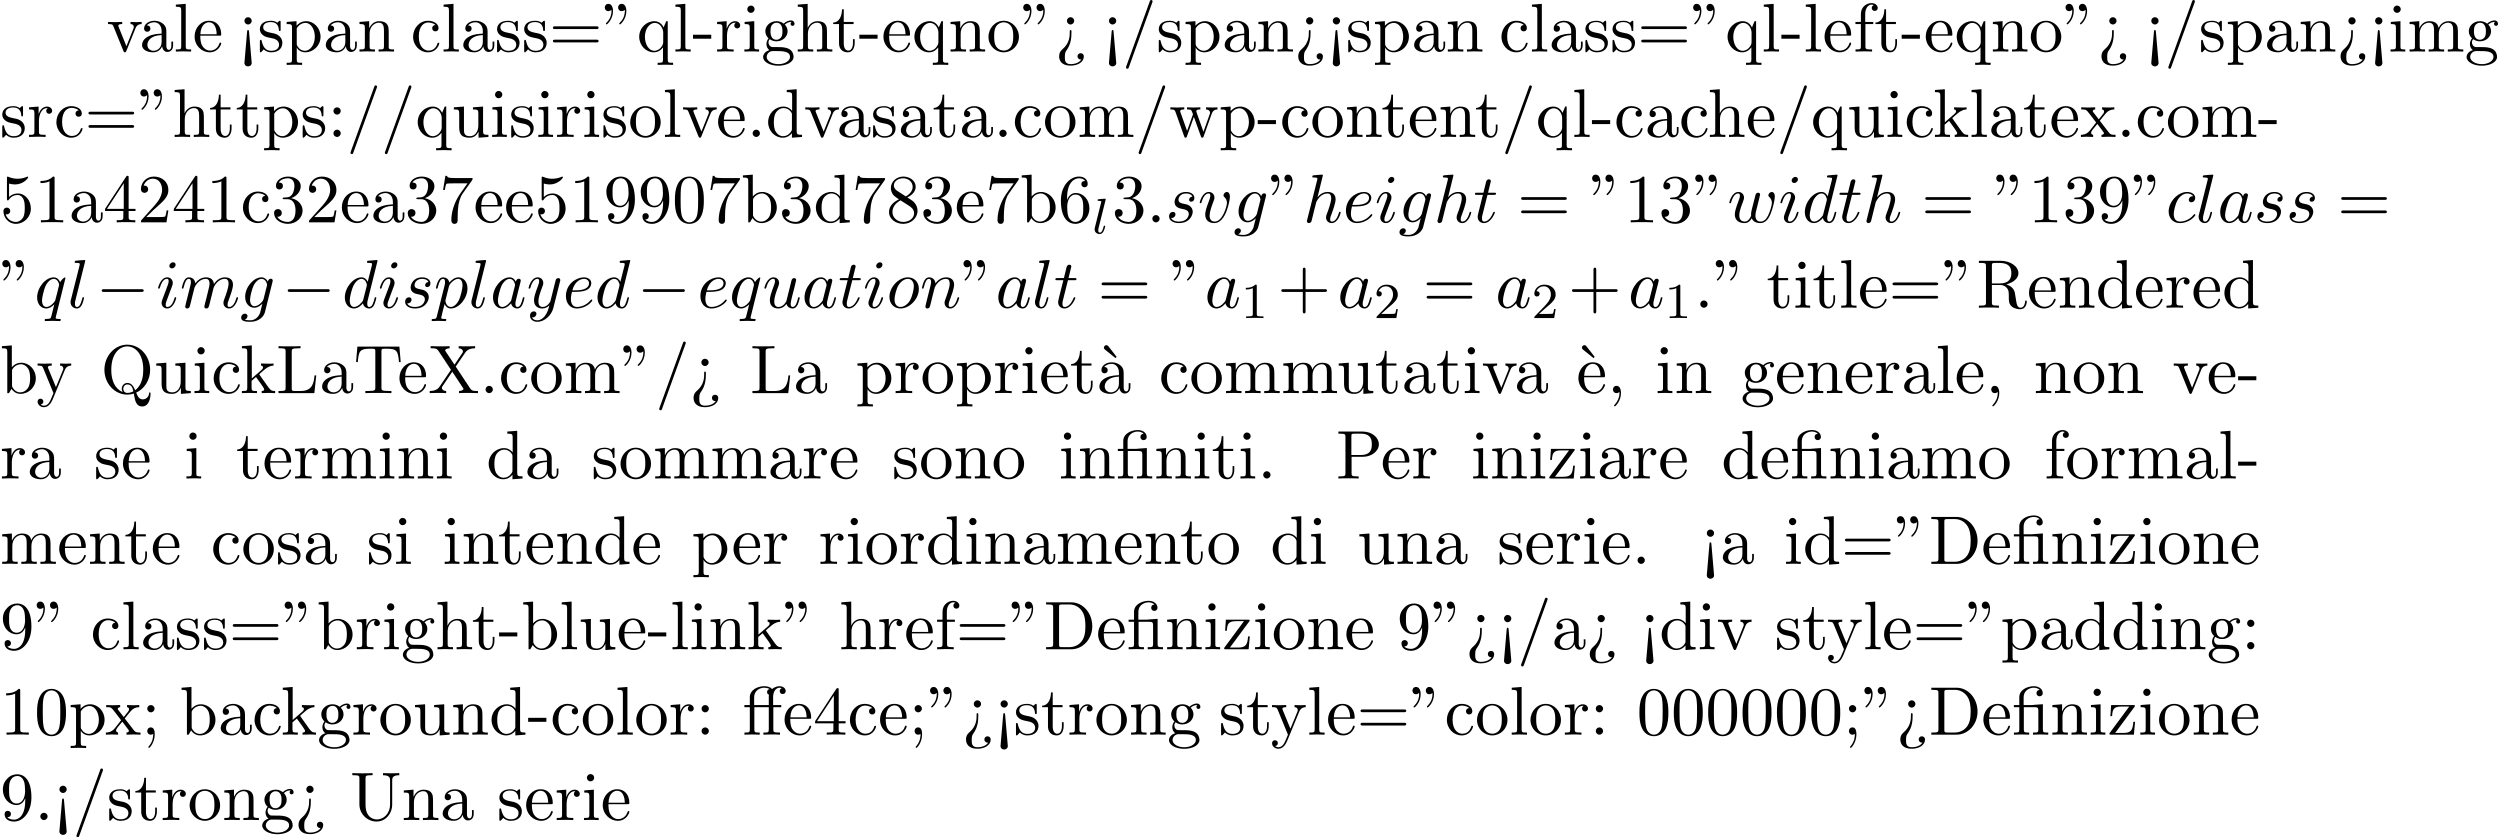 <?xml version='1.0' encoding='UTF-8'?>
<!-- This file was generated by dvisvgm 2.13.3 -->
<svg version='1.1' xmlns='http://www.w3.org/2000/svg' xmlns:xlink='http://www.w3.org/1999/xlink' width='396.695pt' height='132.852pt' viewBox='53.798 60.56 396.695 132.852'>
<defs>
<path id='g3-49' d='M2.503-5.077C2.503-5.292 2.487-5.3 2.271-5.3C1.945-4.981 1.522-4.79 .765-4.79V-4.527C.98-4.527 1.411-4.527 1.873-4.742V-.654C1.873-.359 1.849-.263 1.092-.263H.813V0C1.14-.024 1.825-.024 2.184-.024S3.236-.024 3.563 0V-.263H3.284C2.527-.263 2.503-.359 2.503-.654V-5.077Z'/>
<path id='g3-50' d='M2.248-1.626C2.375-1.745 2.71-2.008 2.837-2.12C3.332-2.574 3.802-3.013 3.802-3.738C3.802-4.686 3.005-5.3 2.008-5.3C1.052-5.3 .422-4.575 .422-3.866C.422-3.475 .733-3.419 .845-3.419C1.012-3.419 1.259-3.539 1.259-3.842C1.259-4.256 .861-4.256 .765-4.256C.996-4.838 1.53-5.037 1.921-5.037C2.662-5.037 3.045-4.407 3.045-3.738C3.045-2.909 2.463-2.303 1.522-1.339L.518-.303C.422-.215 .422-.199 .422 0H3.571L3.802-1.427H3.555C3.531-1.267 3.467-.869 3.371-.717C3.324-.654 2.718-.654 2.59-.654H1.172L2.248-1.626Z'/>
<path id='g2-58' d='M2.095-.578C2.095-.895 1.833-1.156 1.516-1.156S.938-.895 .938-.578S1.2 0 1.516 0S2.095-.262 2.095-.578Z'/>
<path id='g2-97' d='M4.069-4.124C3.873-4.527 3.556-4.822 3.065-4.822C1.789-4.822 .436-3.218 .436-1.625C.436-.6 1.036 .12 1.887 .12C2.105 .12 2.651 .076 3.305-.698C3.393-.24 3.775 .12 4.298 .12C4.68 .12 4.931-.131 5.105-.48C5.291-.873 5.433-1.538 5.433-1.56C5.433-1.669 5.335-1.669 5.302-1.669C5.193-1.669 5.182-1.625 5.149-1.473C4.964-.764 4.767-.12 4.32-.12C4.025-.12 3.993-.404 3.993-.622C3.993-.862 4.015-.949 4.135-1.429C4.255-1.887 4.276-1.996 4.375-2.411L4.767-3.938C4.844-4.244 4.844-4.265 4.844-4.309C4.844-4.495 4.713-4.604 4.527-4.604C4.265-4.604 4.102-4.364 4.069-4.124ZM3.36-1.298C3.305-1.102 3.305-1.08 3.142-.895C2.662-.295 2.215-.12 1.909-.12C1.364-.12 1.211-.72 1.211-1.145C1.211-1.691 1.56-3.033 1.811-3.535C2.149-4.178 2.64-4.582 3.076-4.582C3.785-4.582 3.938-3.687 3.938-3.622S3.916-3.491 3.905-3.436L3.36-1.298Z'/>
<path id='g2-99' d='M4.32-4.145C4.145-4.145 3.993-4.145 3.84-3.993C3.665-3.829 3.644-3.644 3.644-3.567C3.644-3.305 3.84-3.185 4.047-3.185C4.364-3.185 4.658-3.447 4.658-3.884C4.658-4.418 4.145-4.822 3.371-4.822C1.898-4.822 .447-3.262 .447-1.724C.447-.742 1.08 .12 2.215 .12C3.775 .12 4.691-1.036 4.691-1.167C4.691-1.233 4.625-1.309 4.56-1.309C4.505-1.309 4.484-1.287 4.418-1.2C3.556-.12 2.367-.12 2.236-.12C1.549-.12 1.255-.655 1.255-1.309C1.255-1.756 1.473-2.815 1.844-3.491C2.182-4.113 2.782-4.582 3.382-4.582C3.753-4.582 4.167-4.44 4.32-4.145Z'/>
<path id='g2-100' d='M5.629-7.451C5.629-7.462 5.629-7.571 5.487-7.571C5.324-7.571 4.287-7.473 4.102-7.451C4.015-7.44 3.949-7.385 3.949-7.244C3.949-7.113 4.047-7.113 4.211-7.113C4.735-7.113 4.756-7.036 4.756-6.927L4.724-6.709L4.069-4.124C3.873-4.527 3.556-4.822 3.065-4.822C1.789-4.822 .436-3.218 .436-1.625C.436-.6 1.036 .12 1.887 .12C2.105 .12 2.651 .076 3.305-.698C3.393-.24 3.775 .12 4.298 .12C4.68 .12 4.931-.131 5.105-.48C5.291-.873 5.433-1.538 5.433-1.56C5.433-1.669 5.335-1.669 5.302-1.669C5.193-1.669 5.182-1.625 5.149-1.473C4.964-.764 4.767-.12 4.32-.12C4.025-.12 3.993-.404 3.993-.622C3.993-.884 4.015-.96 4.058-1.145L5.629-7.451ZM3.36-1.298C3.305-1.102 3.305-1.08 3.142-.895C2.662-.295 2.215-.12 1.909-.12C1.364-.12 1.211-.72 1.211-1.145C1.211-1.691 1.56-3.033 1.811-3.535C2.149-4.178 2.64-4.582 3.076-4.582C3.785-4.582 3.938-3.687 3.938-3.622S3.916-3.491 3.905-3.436L3.36-1.298Z'/>
<path id='g2-101' d='M2.04-2.52C2.356-2.52 3.164-2.542 3.709-2.771C4.473-3.098 4.527-3.742 4.527-3.895C4.527-4.375 4.113-4.822 3.36-4.822C2.149-4.822 .502-3.764 .502-1.855C.502-.742 1.145 .12 2.215 .12C3.775 .12 4.691-1.036 4.691-1.167C4.691-1.233 4.625-1.309 4.56-1.309C4.505-1.309 4.484-1.287 4.418-1.2C3.556-.12 2.367-.12 2.236-.12C1.385-.12 1.287-1.036 1.287-1.385C1.287-1.516 1.298-1.855 1.462-2.52H2.04ZM1.527-2.76C1.953-4.418 3.076-4.582 3.36-4.582C3.873-4.582 4.167-4.265 4.167-3.895C4.167-2.76 2.422-2.76 1.975-2.76H1.527Z'/>
<path id='g2-103' d='M5.138-4.113C5.149-4.178 5.171-4.233 5.171-4.309C5.171-4.495 5.04-4.604 4.855-4.604C4.745-4.604 4.451-4.527 4.407-4.135C4.211-4.538 3.829-4.822 3.393-4.822C2.149-4.822 .796-3.295 .796-1.724C.796-.644 1.462 0 2.247 0C2.891 0 3.404-.513 3.513-.633L3.524-.622C3.295 .349 3.164 .796 3.164 .818C3.12 .916 2.749 1.996 1.593 1.996C1.385 1.996 1.025 1.985 .72 1.887C1.047 1.789 1.167 1.505 1.167 1.32C1.167 1.145 1.047 .938 .753 .938C.513 .938 .164 1.135 .164 1.571C.164 2.018 .567 2.236 1.615 2.236C2.978 2.236 3.764 1.385 3.927 .731L5.138-4.113ZM3.72-1.396C3.655-1.113 3.404-.84 3.164-.633C2.935-.436 2.596-.24 2.28-.24C1.735-.24 1.571-.807 1.571-1.244C1.571-1.767 1.887-3.055 2.182-3.611C2.476-4.145 2.945-4.582 3.404-4.582C4.124-4.582 4.276-3.698 4.276-3.644S4.255-3.524 4.244-3.48L3.72-1.396Z'/>
<path id='g2-104' d='M3.131-7.451C3.131-7.462 3.131-7.571 2.989-7.571C2.738-7.571 1.942-7.484 1.658-7.462C1.571-7.451 1.451-7.44 1.451-7.244C1.451-7.113 1.549-7.113 1.713-7.113C2.236-7.113 2.258-7.036 2.258-6.927L2.225-6.709L.644-.425C.6-.273 .6-.251 .6-.185C.6 .065 .818 .12 .916 .12C1.091 .12 1.265-.011 1.32-.164L1.527-.993L1.767-1.975C1.833-2.215 1.898-2.455 1.953-2.705C1.975-2.771 2.062-3.131 2.073-3.196C2.105-3.295 2.444-3.905 2.815-4.2C3.055-4.375 3.393-4.582 3.862-4.582S4.451-4.211 4.451-3.818C4.451-3.229 4.036-2.04 3.775-1.375C3.687-1.124 3.633-.993 3.633-.775C3.633-.262 4.015 .12 4.527 .12C5.553 .12 5.956-1.473 5.956-1.56C5.956-1.669 5.858-1.669 5.825-1.669C5.716-1.669 5.716-1.636 5.662-1.473C5.498-.895 5.149-.12 4.549-.12C4.364-.12 4.287-.229 4.287-.48C4.287-.753 4.385-1.015 4.484-1.255C4.658-1.724 5.149-3.022 5.149-3.655C5.149-4.364 4.713-4.822 3.895-4.822C3.207-4.822 2.684-4.484 2.28-3.982L3.131-7.451Z'/>
<path id='g2-105' d='M3.098-6.818C3.098-7.036 2.945-7.211 2.695-7.211C2.4-7.211 2.105-6.927 2.105-6.633C2.105-6.425 2.258-6.24 2.52-6.24C2.771-6.24 3.098-6.491 3.098-6.818ZM2.269-2.716C2.4-3.033 2.4-3.055 2.509-3.349C2.596-3.567 2.651-3.72 2.651-3.927C2.651-4.418 2.302-4.822 1.756-4.822C.731-4.822 .316-3.24 .316-3.142C.316-3.033 .425-3.033 .447-3.033C.556-3.033 .567-3.055 .622-3.229C.916-4.255 1.353-4.582 1.724-4.582C1.811-4.582 1.996-4.582 1.996-4.233C1.996-4.004 1.92-3.775 1.876-3.665C1.789-3.382 1.298-2.116 1.124-1.647C1.015-1.364 .873-1.004 .873-.775C.873-.262 1.244 .12 1.767 .12C2.793 .12 3.196-1.462 3.196-1.56C3.196-1.669 3.098-1.669 3.065-1.669C2.956-1.669 2.956-1.636 2.902-1.473C2.705-.785 2.345-.12 1.789-.12C1.604-.12 1.527-.229 1.527-.48C1.527-.753 1.593-.905 1.844-1.571L2.269-2.716Z'/>
<path id='g2-108' d='M2.815-7.451C2.815-7.462 2.815-7.571 2.673-7.571C2.422-7.571 1.625-7.484 1.342-7.462C1.255-7.451 1.135-7.44 1.135-7.233C1.135-7.113 1.244-7.113 1.407-7.113C1.931-7.113 1.942-7.015 1.942-6.927L1.909-6.709L.535-1.255C.502-1.135 .48-1.058 .48-.884C.48-.262 .96 .12 1.473 .12C1.833 .12 2.105-.098 2.291-.491C2.487-.905 2.618-1.538 2.618-1.56C2.618-1.669 2.52-1.669 2.487-1.669C2.378-1.669 2.367-1.625 2.335-1.473C2.149-.764 1.942-.12 1.505-.12C1.178-.12 1.178-.469 1.178-.622C1.178-.884 1.189-.938 1.244-1.145L2.815-7.451Z'/>
<path id='g2-109' d='M.96-.644C.927-.48 .862-.229 .862-.175C.862 .022 1.015 .12 1.178 .12C1.309 .12 1.505 .033 1.582-.185C1.593-.207 1.724-.72 1.789-.993L2.029-1.975C2.095-2.215 2.16-2.455 2.215-2.705C2.258-2.891 2.345-3.207 2.356-3.251C2.52-3.589 3.098-4.582 4.135-4.582C4.625-4.582 4.724-4.178 4.724-3.818C4.724-3.545 4.647-3.24 4.56-2.913L4.255-1.647L4.036-.818C3.993-.6 3.895-.229 3.895-.175C3.895 .022 4.047 .12 4.211 .12C4.549 .12 4.615-.153 4.702-.502C4.855-1.113 5.258-2.705 5.356-3.131C5.389-3.273 5.967-4.582 7.156-4.582C7.625-4.582 7.745-4.211 7.745-3.818C7.745-3.196 7.287-1.953 7.069-1.375C6.971-1.113 6.927-.993 6.927-.775C6.927-.262 7.309 .12 7.822 .12C8.847 .12 9.251-1.473 9.251-1.56C9.251-1.669 9.153-1.669 9.12-1.669C9.011-1.669 9.011-1.636 8.956-1.473C8.793-.895 8.444-.12 7.844-.12C7.658-.12 7.582-.229 7.582-.48C7.582-.753 7.68-1.015 7.778-1.255C7.985-1.822 8.444-3.033 8.444-3.655C8.444-4.364 8.007-4.822 7.189-4.822S5.815-4.342 5.411-3.764C5.4-3.905 5.367-4.276 5.062-4.538C4.789-4.767 4.44-4.822 4.167-4.822C3.185-4.822 2.651-4.124 2.465-3.873C2.411-4.495 1.953-4.822 1.462-4.822C.96-4.822 .753-4.396 .655-4.2C.458-3.818 .316-3.175 .316-3.142C.316-3.033 .425-3.033 .447-3.033C.556-3.033 .567-3.044 .633-3.284C.818-4.058 1.036-4.582 1.429-4.582C1.604-4.582 1.767-4.495 1.767-4.08C1.767-3.851 1.735-3.731 1.593-3.164L.96-.644Z'/>
<path id='g2-110' d='M.96-.644C.927-.48 .862-.229 .862-.175C.862 .022 1.015 .12 1.178 .12C1.309 .12 1.505 .033 1.582-.185C1.593-.207 1.724-.72 1.789-.993L2.029-1.975C2.095-2.215 2.16-2.455 2.215-2.705C2.258-2.891 2.345-3.207 2.356-3.251C2.52-3.589 3.098-4.582 4.135-4.582C4.625-4.582 4.724-4.178 4.724-3.818C4.724-3.142 4.189-1.745 4.015-1.276C3.916-1.025 3.905-.895 3.905-.775C3.905-.262 4.287 .12 4.8 .12C5.825 .12 6.229-1.473 6.229-1.56C6.229-1.669 6.131-1.669 6.098-1.669C5.989-1.669 5.989-1.636 5.935-1.473C5.716-.731 5.356-.12 4.822-.12C4.636-.12 4.56-.229 4.56-.48C4.56-.753 4.658-1.015 4.756-1.255C4.964-1.833 5.422-3.033 5.422-3.655C5.422-4.385 4.953-4.822 4.167-4.822C3.185-4.822 2.651-4.124 2.465-3.873C2.411-4.484 1.964-4.822 1.462-4.822S.753-4.396 .644-4.2C.469-3.829 .316-3.185 .316-3.142C.316-3.033 .425-3.033 .447-3.033C.556-3.033 .567-3.044 .633-3.284C.818-4.058 1.036-4.582 1.429-4.582C1.647-4.582 1.767-4.44 1.767-4.08C1.767-3.851 1.735-3.731 1.593-3.164L.96-.644Z'/>
<path id='g2-111' d='M5.116-2.978C5.116-4.113 4.353-4.822 3.371-4.822C1.909-4.822 .447-3.273 .447-1.724C.447-.644 1.178 .12 2.193 .12C3.644 .12 5.116-1.385 5.116-2.978ZM2.204-.12C1.735-.12 1.255-.458 1.255-1.309C1.255-1.844 1.538-3.022 1.887-3.578C2.433-4.418 3.055-4.582 3.36-4.582C3.993-4.582 4.32-4.058 4.32-3.404C4.32-2.978 4.102-1.833 3.687-1.124C3.305-.491 2.705-.12 2.204-.12Z'/>
<path id='g2-112' d='M.491 1.331C.404 1.702 .382 1.778-.098 1.778C-.229 1.778-.349 1.778-.349 1.985C-.349 2.073-.295 2.116-.207 2.116C.087 2.116 .404 2.084 .709 2.084C1.069 2.084 1.44 2.116 1.789 2.116C1.844 2.116 1.985 2.116 1.985 1.898C1.985 1.778 1.876 1.778 1.724 1.778C1.178 1.778 1.178 1.702 1.178 1.604C1.178 1.473 1.636-.305 1.713-.578C1.855-.262 2.16 .12 2.716 .12C3.982 .12 5.345-1.473 5.345-3.076C5.345-4.102 4.724-4.822 3.895-4.822C3.349-4.822 2.825-4.429 2.465-4.004C2.356-4.593 1.887-4.822 1.484-4.822C.982-4.822 .775-4.396 .676-4.2C.48-3.829 .338-3.175 .338-3.142C.338-3.033 .447-3.033 .469-3.033C.578-3.033 .589-3.044 .655-3.284C.84-4.058 1.058-4.582 1.451-4.582C1.636-4.582 1.789-4.495 1.789-4.08C1.789-3.829 1.756-3.709 1.713-3.524L.491 1.331ZM2.411-3.404C2.487-3.698 2.782-4.004 2.978-4.167C3.36-4.505 3.676-4.582 3.862-4.582C4.298-4.582 4.56-4.2 4.56-3.556S4.2-1.658 4.004-1.244C3.633-.48 3.109-.12 2.705-.12C1.985-.12 1.844-1.025 1.844-1.091C1.844-1.113 1.844-1.135 1.876-1.265L2.411-3.404Z'/>
<path id='g2-113' d='M4.931-4.702C4.931-4.745 4.898-4.811 4.822-4.811C4.702-4.811 4.265-4.375 4.08-4.058C3.84-4.647 3.415-4.822 3.065-4.822C1.778-4.822 .436-3.207 .436-1.625C.436-.556 1.08 .12 1.876 .12C2.345 .12 2.771-.142 3.164-.535C3.065-.153 2.705 1.32 2.673 1.418C2.585 1.724 2.498 1.767 1.887 1.778C1.745 1.778 1.636 1.778 1.636 1.996C1.636 2.007 1.636 2.116 1.778 2.116C2.127 2.116 2.509 2.084 2.869 2.084C3.24 2.084 3.633 2.116 3.993 2.116C4.047 2.116 4.189 2.116 4.189 1.898C4.189 1.778 4.08 1.778 3.905 1.778C3.382 1.778 3.382 1.702 3.382 1.604C3.382 1.527 3.404 1.462 3.425 1.364L4.931-4.702ZM1.909-.12C1.255-.12 1.211-.96 1.211-1.145C1.211-1.669 1.527-2.858 1.713-3.316C2.051-4.124 2.618-4.582 3.065-4.582C3.775-4.582 3.927-3.698 3.927-3.622C3.927-3.556 3.327-1.167 3.295-1.124C3.131-.818 2.52-.12 1.909-.12Z'/>
<path id='g2-115' d='M4.265-4.08C3.96-4.069 3.742-3.829 3.742-3.589C3.742-3.436 3.84-3.273 4.08-3.273S4.582-3.458 4.582-3.884C4.582-4.375 4.113-4.822 3.284-4.822C1.844-4.822 1.44-3.709 1.44-3.229C1.44-2.378 2.247-2.215 2.564-2.149C3.131-2.04 3.698-1.92 3.698-1.32C3.698-1.036 3.447-.12 2.138-.12C1.985-.12 1.145-.12 .895-.698C1.309-.644 1.582-.971 1.582-1.276C1.582-1.527 1.407-1.658 1.178-1.658C.895-1.658 .567-1.429 .567-.938C.567-.316 1.189 .12 2.127 .12C3.895 .12 4.32-1.2 4.32-1.691C4.32-2.084 4.113-2.356 3.982-2.487C3.687-2.793 3.371-2.847 2.891-2.945C2.498-3.033 2.062-3.109 2.062-3.6C2.062-3.916 2.324-4.582 3.284-4.582C3.556-4.582 4.102-4.505 4.265-4.08Z'/>
<path id='g2-116' d='M2.247-4.364H3.273C3.491-4.364 3.6-4.364 3.6-4.582C3.6-4.702 3.491-4.702 3.295-4.702H2.335C2.727-6.251 2.782-6.469 2.782-6.535C2.782-6.72 2.651-6.829 2.465-6.829C2.433-6.829 2.127-6.818 2.029-6.436L1.604-4.702H.578C.36-4.702 .251-4.702 .251-4.495C.251-4.364 .338-4.364 .556-4.364H1.516C.731-1.265 .687-1.08 .687-.884C.687-.295 1.102 .12 1.691 .12C2.804 .12 3.425-1.473 3.425-1.56C3.425-1.669 3.338-1.669 3.295-1.669C3.196-1.669 3.185-1.636 3.131-1.516C2.662-.382 2.084-.12 1.713-.12C1.484-.12 1.375-.262 1.375-.622C1.375-.884 1.396-.96 1.44-1.145L2.247-4.364Z'/>
<path id='g2-117' d='M3.818-.611C3.938-.164 4.32 .12 4.789 .12C5.171 .12 5.422-.131 5.596-.48C5.782-.873 5.924-1.538 5.924-1.56C5.924-1.669 5.825-1.669 5.793-1.669C5.684-1.669 5.673-1.625 5.64-1.473C5.487-.862 5.28-.12 4.822-.12C4.593-.12 4.484-.262 4.484-.622C4.484-.862 4.615-1.375 4.702-1.756L5.007-2.935C5.04-3.098 5.149-3.513 5.193-3.676C5.247-3.927 5.356-4.342 5.356-4.407C5.356-4.604 5.204-4.702 5.04-4.702C4.985-4.702 4.702-4.691 4.615-4.32C4.407-3.524 3.927-1.615 3.796-1.036C3.785-.993 3.349-.12 2.553-.12C1.985-.12 1.876-.611 1.876-1.015C1.876-1.625 2.182-2.487 2.465-3.24C2.596-3.567 2.651-3.72 2.651-3.927C2.651-4.418 2.302-4.822 1.756-4.822C.72-4.822 .316-3.24 .316-3.142C.316-3.033 .425-3.033 .447-3.033C.556-3.033 .567-3.055 .622-3.229C.895-4.178 1.309-4.582 1.724-4.582C1.822-4.582 1.996-4.571 1.996-4.222C1.996-3.96 1.876-3.644 1.811-3.48C1.407-2.4 1.178-1.724 1.178-1.189C1.178-.153 1.931 .12 2.52 .12C3.24 .12 3.633-.371 3.818-.611Z'/>
<path id='g2-118' d='M5.105-4.058C5.105-4.647 4.822-4.822 4.625-4.822C4.353-4.822 4.091-4.538 4.091-4.298C4.091-4.156 4.145-4.091 4.265-3.971C4.495-3.753 4.636-3.469 4.636-3.076C4.636-2.618 3.971-.12 2.695-.12C2.138-.12 1.887-.502 1.887-1.069C1.887-1.68 2.182-2.476 2.52-3.382C2.596-3.567 2.651-3.72 2.651-3.927C2.651-4.418 2.302-4.822 1.756-4.822C.731-4.822 .316-3.24 .316-3.142C.316-3.033 .425-3.033 .447-3.033C.556-3.033 .567-3.055 .622-3.229C.938-4.331 1.407-4.582 1.724-4.582C1.811-4.582 1.996-4.582 1.996-4.233C1.996-3.96 1.887-3.665 1.811-3.469C1.331-2.204 1.189-1.702 1.189-1.233C1.189-.055 2.149 .12 2.651 .12C4.484 .12 5.105-3.491 5.105-4.058Z'/>
<path id='g2-119' d='M5.04-3.698C5.095-3.938 5.204-4.342 5.204-4.407C5.204-4.604 5.051-4.702 4.887-4.702C4.756-4.702 4.56-4.615 4.484-4.396C4.451-4.32 3.938-2.236 3.862-1.953C3.785-1.625 3.764-1.429 3.764-1.233C3.764-1.113 3.764-1.091 3.775-1.036C3.524-.458 3.196-.12 2.771-.12C1.898-.12 1.898-.927 1.898-1.113C1.898-1.462 1.953-1.887 2.465-3.229C2.585-3.556 2.651-3.709 2.651-3.927C2.651-4.418 2.291-4.822 1.756-4.822C.72-4.822 .316-3.24 .316-3.142C.316-3.033 .425-3.033 .447-3.033C.556-3.033 .567-3.055 .622-3.229C.916-4.244 1.342-4.582 1.724-4.582C1.822-4.582 1.996-4.571 1.996-4.222C1.996-3.949 1.876-3.644 1.8-3.458C1.32-2.171 1.189-1.669 1.189-1.255C1.189-.262 1.92 .12 2.738 .12C2.924 .12 3.436 .12 3.873-.644C4.156 .055 4.909 .12 5.236 .12C6.055 .12 6.535-.567 6.818-1.222C7.189-2.073 7.538-3.535 7.538-4.058C7.538-4.658 7.244-4.822 7.058-4.822C6.785-4.822 6.513-4.538 6.513-4.298C6.513-4.156 6.578-4.091 6.676-4.004C6.796-3.884 7.069-3.6 7.069-3.076C7.069-2.705 6.753-1.636 6.469-1.08C6.185-.502 5.804-.12 5.269-.12C4.756-.12 4.462-.447 4.462-1.069C4.462-1.375 4.538-1.713 4.582-1.865L5.04-3.698Z'/>
<path id='g2-121' d='M5.302-4.156C5.345-4.309 5.345-4.331 5.345-4.407C5.345-4.604 5.193-4.702 5.029-4.702C4.92-4.702 4.745-4.636 4.647-4.473C4.625-4.418 4.538-4.08 4.495-3.884C4.418-3.6 4.342-3.305 4.276-3.011L3.785-1.047C3.742-.884 3.273-.12 2.553-.12C1.996-.12 1.876-.6 1.876-1.004C1.876-1.505 2.062-2.182 2.433-3.142C2.607-3.589 2.651-3.709 2.651-3.927C2.651-4.418 2.302-4.822 1.756-4.822C.72-4.822 .316-3.24 .316-3.142C.316-3.033 .425-3.033 .447-3.033C.556-3.033 .567-3.055 .622-3.229C.916-4.255 1.353-4.582 1.724-4.582C1.811-4.582 1.996-4.582 1.996-4.233C1.996-3.96 1.887-3.676 1.811-3.469C1.375-2.313 1.178-1.691 1.178-1.178C1.178-.207 1.865 .12 2.509 .12C2.935 .12 3.305-.065 3.611-.371C3.469 .196 3.338 .731 2.902 1.309C2.618 1.68 2.204 1.996 1.702 1.996C1.549 1.996 1.058 1.964 .873 1.538C1.047 1.538 1.189 1.538 1.342 1.407C1.451 1.309 1.56 1.167 1.56 .96C1.56 .622 1.265 .578 1.156 .578C.905 .578 .545 .753 .545 1.287C.545 1.833 1.025 2.236 1.702 2.236C2.825 2.236 3.949 1.244 4.255 .011L5.302-4.156Z'/>
<path id='g0-0' d='M7.189-2.509C7.375-2.509 7.571-2.509 7.571-2.727S7.375-2.945 7.189-2.945H1.287C1.102-2.945 .905-2.945 .905-2.727S1.102-2.509 1.287-2.509H7.189Z'/>
<path id='g4-11' d='M4.887-4.364H6.142V-4.702H4.855V-5.967C4.855-6.938 5.378-7.451 5.869-7.451C5.902-7.451 6.065-7.451 6.229-7.375C6.098-7.331 5.902-7.189 5.902-6.916C5.902-6.665 6.076-6.447 6.371-6.447C6.687-6.447 6.851-6.665 6.851-6.927C6.851-7.32 6.469-7.691 5.858-7.691C5.215-7.691 4.735-7.276 4.68-7.233C4.364-7.636 3.753-7.691 3.458-7.691C2.422-7.691 1.156-7.124 1.156-5.945V-4.702H.295V-4.364H1.156V-.829C1.156-.338 1.036-.338 .305-.338V0C.665-.011 1.244-.033 1.516-.033S2.324-.011 2.727 0V-.338C1.996-.338 1.876-.338 1.876-.829V-4.364H4.167V-.829C4.167-.338 4.047-.338 3.316-.338V0C3.742-.011 4.255-.033 4.56-.033C4.996-.033 5.509-.033 5.945 0V-.338H5.716C4.909-.338 4.887-.458 4.887-.851V-4.364ZM1.844-4.702V-5.935C1.844-6.993 2.738-7.451 3.447-7.451C3.982-7.451 4.287-7.244 4.298-7.244V-7.233C4.113-7.211 3.895-7.069 3.895-6.764C3.895-6.698 3.905-6.425 4.2-6.327C4.167-6.185 4.167-6.087 4.167-5.956V-4.702H1.844Z'/>
<path id='g4-12' d='M3.6-4.364C4.102-4.364 4.178-4.222 4.178-3.775V-.829C4.178-.338 4.058-.338 3.327-.338V0C3.687-.011 4.265-.033 4.538-.033S5.345-.011 5.749 0V-.338C5.018-.338 4.898-.338 4.898-.829V-4.833L3.524-4.735C3.349-4.724 3.338-4.713 3.327-4.713C3.305-4.702 3.284-4.702 3.131-4.702H1.844V-5.935C1.844-7.015 2.782-7.451 3.458-7.451C3.785-7.451 4.178-7.342 4.396-7.091C3.949-7.069 3.884-6.764 3.884-6.589C3.884-6.229 4.167-6.087 4.375-6.087C4.625-6.087 4.876-6.262 4.876-6.589C4.876-7.233 4.276-7.691 3.469-7.691C2.455-7.691 1.156-7.135 1.156-5.945V-4.702H.295V-4.364H1.156V-.829C1.156-.338 1.036-.338 .305-.338V0C.665-.011 1.244-.033 1.516-.033S2.324-.011 2.727 0V-.338C1.996-.338 1.876-.338 1.876-.829V-4.364H3.6Z'/>
<path id='g4-18' d='M3-5.564L3.196-5.749L1.887-7.429C1.855-7.473 1.735-7.615 1.56-7.615C1.364-7.615 1.167-7.418 1.167-7.222C1.167-7.091 1.244-6.982 1.353-6.895L3-5.564Z'/>
<path id='g4-34' d='M1.669-6.425C1.669-7.08 1.407-7.571 .938-7.571C.556-7.571 .36-7.276 .36-6.993S.545-6.415 .938-6.415C1.156-6.415 1.309-6.524 1.375-6.589C1.385-6.611 1.396-6.622 1.407-6.622C1.429-6.622 1.429-6.469 1.429-6.425C1.429-6.076 1.353-5.291 .665-4.615C.535-4.484 .535-4.462 .535-4.429C.535-4.353 .589-4.309 .644-4.309C.764-4.309 1.669-5.138 1.669-6.425ZM3.785-6.425C3.785-7.08 3.524-7.571 3.055-7.571C2.673-7.571 2.476-7.276 2.476-6.993S2.662-6.415 3.055-6.415C3.273-6.415 3.425-6.524 3.491-6.589C3.502-6.611 3.513-6.622 3.524-6.622C3.545-6.622 3.545-6.469 3.545-6.425C3.545-6.076 3.469-5.291 2.782-4.615C2.651-4.484 2.651-4.462 2.651-4.429C2.651-4.353 2.705-4.309 2.76-4.309C2.88-4.309 3.785-5.138 3.785-6.425Z'/>
<path id='g4-43' d='M4.462-2.509H7.505C7.658-2.509 7.865-2.509 7.865-2.727S7.658-2.945 7.505-2.945H4.462V-6C4.462-6.153 4.462-6.36 4.244-6.36S4.025-6.153 4.025-6V-2.945H.971C.818-2.945 .611-2.945 .611-2.727S.818-2.509 .971-2.509H4.025V.545C4.025 .698 4.025 .905 4.244 .905S4.462 .698 4.462 .545V-2.509Z'/>
<path id='g4-44' d='M2.215-.011C2.215-.709 1.953-1.156 1.516-1.156C1.135-1.156 .938-.862 .938-.578S1.124 0 1.516 0C1.691 0 1.822-.065 1.931-.153L1.953-.175C1.964-.175 1.975-.164 1.975-.011C1.975 .687 1.669 1.353 1.189 1.865C1.124 1.931 1.113 1.942 1.113 1.985C1.113 2.062 1.167 2.105 1.222 2.105C1.353 2.105 2.215 1.244 2.215-.011Z'/>
<path id='g4-45' d='M3.011-2.04V-2.673H.12V-2.04H3.011Z'/>
<path id='g4-46' d='M2.095-.578C2.095-.895 1.833-1.156 1.516-1.156S.938-.895 .938-.578S1.2 0 1.516 0S2.095-.262 2.095-.578Z'/>
<path id='g4-47' d='M4.778-7.767C4.833-7.909 4.833-7.942 4.833-7.964C4.833-8.084 4.735-8.182 4.615-8.182C4.462-8.182 4.418-8.073 4.385-7.964L.665 2.313C.611 2.455 .611 2.487 .611 2.509C.611 2.629 .709 2.727 .829 2.727C.982 2.727 1.025 2.618 1.058 2.509L4.778-7.767Z'/>
<path id='g4-48' d='M5.018-3.491C5.018-4.364 4.964-5.236 4.582-6.044C4.08-7.091 3.185-7.265 2.727-7.265C2.073-7.265 1.276-6.982 .829-5.967C.48-5.215 .425-4.364 .425-3.491C.425-2.673 .469-1.691 .916-.862C1.385 .022 2.182 .24 2.716 .24C3.305 .24 4.135 .011 4.615-1.025C4.964-1.778 5.018-2.629 5.018-3.491ZM2.716 0C2.291 0 1.647-.273 1.451-1.32C1.331-1.975 1.331-2.978 1.331-3.622C1.331-4.32 1.331-5.04 1.418-5.629C1.625-6.927 2.444-7.025 2.716-7.025C3.076-7.025 3.796-6.829 4.004-5.749C4.113-5.138 4.113-4.309 4.113-3.622C4.113-2.804 4.113-2.062 3.993-1.364C3.829-.327 3.207 0 2.716 0Z'/>
<path id='g4-49' d='M3.207-6.982C3.207-7.244 3.207-7.265 2.956-7.265C2.28-6.567 1.32-6.567 .971-6.567V-6.229C1.189-6.229 1.833-6.229 2.4-6.513V-.862C2.4-.469 2.367-.338 1.385-.338H1.036V0C1.418-.033 2.367-.033 2.804-.033S4.189-.033 4.571 0V-.338H4.222C3.24-.338 3.207-.458 3.207-.862V-6.982Z'/>
<path id='g4-50' d='M1.385-.84L2.542-1.964C4.244-3.469 4.898-4.058 4.898-5.149C4.898-6.393 3.916-7.265 2.585-7.265C1.353-7.265 .545-6.262 .545-5.291C.545-4.68 1.091-4.68 1.124-4.68C1.309-4.68 1.691-4.811 1.691-5.258C1.691-5.542 1.495-5.825 1.113-5.825C1.025-5.825 1.004-5.825 .971-5.815C1.222-6.524 1.811-6.927 2.444-6.927C3.436-6.927 3.905-6.044 3.905-5.149C3.905-4.276 3.36-3.415 2.76-2.738L.665-.404C.545-.284 .545-.262 .545 0H4.593L4.898-1.898H4.625C4.571-1.571 4.495-1.091 4.385-.927C4.309-.84 3.589-.84 3.349-.84H1.385Z'/>
<path id='g4-51' d='M3.164-3.84C4.058-4.135 4.691-4.898 4.691-5.76C4.691-6.655 3.731-7.265 2.684-7.265C1.582-7.265 .753-6.611 .753-5.782C.753-5.422 .993-5.215 1.309-5.215C1.647-5.215 1.865-5.455 1.865-5.771C1.865-6.316 1.353-6.316 1.189-6.316C1.527-6.851 2.247-6.993 2.64-6.993C3.087-6.993 3.687-6.753 3.687-5.771C3.687-5.64 3.665-5.007 3.382-4.527C3.055-4.004 2.684-3.971 2.411-3.96C2.324-3.949 2.062-3.927 1.985-3.927C1.898-3.916 1.822-3.905 1.822-3.796C1.822-3.676 1.898-3.676 2.084-3.676H2.564C3.458-3.676 3.862-2.935 3.862-1.865C3.862-.382 3.109-.065 2.629-.065C2.16-.065 1.342-.251 .96-.895C1.342-.84 1.68-1.08 1.68-1.495C1.68-1.887 1.385-2.105 1.069-2.105C.807-2.105 .458-1.953 .458-1.473C.458-.48 1.473 .24 2.662 .24C3.993 .24 4.985-.753 4.985-1.865C4.985-2.76 4.298-3.611 3.164-3.84Z'/>
<path id='g4-52' d='M3.207-1.8V-.851C3.207-.458 3.185-.338 2.378-.338H2.149V0C2.596-.033 3.164-.033 3.622-.033S4.658-.033 5.105 0V-.338H4.876C4.069-.338 4.047-.458 4.047-.851V-1.8H5.138V-2.138H4.047V-7.102C4.047-7.32 4.047-7.385 3.873-7.385C3.775-7.385 3.742-7.385 3.655-7.255L.305-2.138V-1.8H3.207ZM3.273-2.138H.611L3.273-6.207V-2.138Z'/>
<path id='g4-53' d='M4.898-2.193C4.898-3.491 4.004-4.582 2.825-4.582C2.302-4.582 1.833-4.407 1.44-4.025V-6.153C1.658-6.087 2.018-6.011 2.367-6.011C3.709-6.011 4.473-7.004 4.473-7.145C4.473-7.211 4.44-7.265 4.364-7.265C4.353-7.265 4.331-7.265 4.276-7.233C4.058-7.135 3.524-6.916 2.793-6.916C2.356-6.916 1.855-6.993 1.342-7.222C1.255-7.255 1.233-7.255 1.211-7.255C1.102-7.255 1.102-7.167 1.102-6.993V-3.764C1.102-3.567 1.102-3.48 1.255-3.48C1.331-3.48 1.353-3.513 1.396-3.578C1.516-3.753 1.92-4.342 2.804-4.342C3.371-4.342 3.644-3.84 3.731-3.644C3.905-3.24 3.927-2.815 3.927-2.269C3.927-1.887 3.927-1.233 3.665-.775C3.404-.349 3-.065 2.498-.065C1.702-.065 1.08-.644 .895-1.287C.927-1.276 .96-1.265 1.08-1.265C1.44-1.265 1.625-1.538 1.625-1.8S1.44-2.335 1.08-2.335C.927-2.335 .545-2.258 .545-1.756C.545-.818 1.298 .24 2.52 .24C3.785 .24 4.898-.807 4.898-2.193Z'/>
<path id='g4-54' d='M1.44-3.578V-3.84C1.44-6.6 2.793-6.993 3.349-6.993C3.611-6.993 4.069-6.927 4.309-6.556C4.145-6.556 3.709-6.556 3.709-6.065C3.709-5.727 3.971-5.564 4.211-5.564C4.385-5.564 4.713-5.662 4.713-6.087C4.713-6.742 4.233-7.265 3.327-7.265C1.931-7.265 .458-5.858 .458-3.447C.458-.535 1.724 .24 2.738 .24C3.949 .24 4.985-.785 4.985-2.225C4.985-3.611 4.015-4.658 2.804-4.658C2.062-4.658 1.658-4.102 1.44-3.578ZM2.738-.065C2.051-.065 1.724-.72 1.658-.884C1.462-1.396 1.462-2.269 1.462-2.465C1.462-3.316 1.811-4.407 2.793-4.407C2.967-4.407 3.469-4.407 3.807-3.731C4.004-3.327 4.004-2.771 4.004-2.236C4.004-1.713 4.004-1.167 3.818-.775C3.491-.12 2.989-.065 2.738-.065Z'/>
<path id='g4-55' d='M5.193-6.644C5.291-6.775 5.291-6.796 5.291-7.025H2.64C1.309-7.025 1.287-7.167 1.244-7.375H.971L.611-5.127H.884C.916-5.302 1.015-5.989 1.156-6.12C1.233-6.185 2.084-6.185 2.225-6.185H4.484C4.364-6.011 3.502-4.822 3.262-4.462C2.28-2.989 1.92-1.473 1.92-.36C1.92-.251 1.92 .24 2.422 .24S2.924-.251 2.924-.36V-.916C2.924-1.516 2.956-2.116 3.044-2.705C3.087-2.956 3.24-3.895 3.72-4.571L5.193-6.644Z'/>
<path id='g4-56' d='M1.778-4.985C1.276-5.313 1.233-5.684 1.233-5.869C1.233-6.535 1.942-6.993 2.716-6.993C3.513-6.993 4.211-6.425 4.211-5.64C4.211-5.018 3.785-4.495 3.131-4.113L1.778-4.985ZM3.371-3.949C4.156-4.353 4.691-4.92 4.691-5.64C4.691-6.644 3.72-7.265 2.727-7.265C1.636-7.265 .753-6.458 .753-5.444C.753-5.247 .775-4.756 1.233-4.244C1.353-4.113 1.756-3.84 2.029-3.655C1.396-3.338 .458-2.727 .458-1.647C.458-.491 1.571 .24 2.716 .24C3.949 .24 4.985-.665 4.985-1.833C4.985-2.225 4.865-2.716 4.451-3.175C4.244-3.404 4.069-3.513 3.371-3.949ZM2.28-3.491L3.622-2.64C3.927-2.433 4.44-2.105 4.44-1.44C4.44-.633 3.622-.065 2.727-.065C1.789-.065 1.004-.742 1.004-1.647C1.004-2.28 1.353-2.978 2.28-3.491Z'/>
<path id='g4-57' d='M4.004-3.469V-3.12C4.004-.567 2.869-.065 2.236-.065C2.051-.065 1.462-.087 1.167-.458C1.647-.458 1.735-.775 1.735-.96C1.735-1.298 1.473-1.462 1.233-1.462C1.058-1.462 .731-1.364 .731-.938C.731-.207 1.32 .24 2.247 .24C3.655 .24 4.985-1.244 4.985-3.589C4.985-6.524 3.731-7.265 2.76-7.265C2.16-7.265 1.625-7.069 1.156-6.578C.709-6.087 .458-5.629 .458-4.811C.458-3.447 1.418-2.378 2.64-2.378C3.305-2.378 3.753-2.836 4.004-3.469ZM2.651-2.629C2.476-2.629 1.975-2.629 1.636-3.316C1.44-3.72 1.44-4.265 1.44-4.8C1.44-5.389 1.44-5.902 1.669-6.305C1.964-6.851 2.378-6.993 2.76-6.993C3.262-6.993 3.622-6.622 3.807-6.131C3.938-5.782 3.982-5.095 3.982-4.593C3.982-3.687 3.611-2.629 2.651-2.629Z'/>
<path id='g4-58' d='M2.095-4.124C2.095-4.44 1.833-4.702 1.516-4.702S.938-4.44 .938-4.124S1.2-3.545 1.516-3.545S2.095-3.807 2.095-4.124ZM2.095-.578C2.095-.895 1.833-1.156 1.516-1.156S.938-.895 .938-.578S1.2 0 1.516 0S2.095-.262 2.095-.578Z'/>
<path id='g4-59' d='M2.095-4.124C2.095-4.44 1.833-4.702 1.516-4.702S.938-4.44 .938-4.124S1.2-3.545 1.516-3.545S2.095-3.807 2.095-4.124ZM1.887-.12C1.887 .185 1.887 1.036 1.189 1.844C1.113 1.931 1.113 1.953 1.113 1.985C1.113 2.062 1.167 2.105 1.222 2.105C1.342 2.105 2.127 1.233 2.127-.033C2.127-.349 2.105-1.156 1.516-1.156C1.135-1.156 .938-.862 .938-.578S1.124 0 1.516 0C1.571 0 1.593 0 1.604-.011C1.68-.022 1.8-.044 1.887-.12Z'/>
<path id='g4-60' d='M2.084 1.68L1.669-3.164C1.658-3.327 1.647-3.415 1.516-3.415C1.407-3.415 1.375-3.36 1.364-3.175L.938 1.8C.938 2.16 1.233 2.356 1.516 2.356S2.095 2.16 2.095 1.8L2.084 1.68ZM2.095-4.876C2.095-5.193 1.833-5.455 1.516-5.455S.938-5.193 .938-4.876S1.2-4.298 1.516-4.298S2.095-4.56 2.095-4.876Z'/>
<path id='g4-61' d='M7.495-3.567C7.658-3.567 7.865-3.567 7.865-3.785S7.658-4.004 7.505-4.004H.971C.818-4.004 .611-4.004 .611-3.785S.818-3.567 .982-3.567H7.495ZM7.505-1.451C7.658-1.451 7.865-1.451 7.865-1.669S7.658-1.887 7.495-1.887H.982C.818-1.887 .611-1.887 .611-1.669S.818-1.451 .971-1.451H7.505Z'/>
<path id='g4-62' d='M2.564-3.284C2.553-3.415 2.455-3.415 2.422-3.415C2.291-3.415 2.291-3.349 2.291-3.153V-2.978C2.291-2.531 2.291-1.353 1.167-.393C.971-.218 .611 .087 .611 .764C.611 1.385 .96 2.236 2.422 2.236C3.578 2.236 4.527 1.658 4.527 .785C4.527 .415 4.276 .262 4.025 .262C3.72 .262 3.524 .48 3.524 .764C3.524 1.025 3.731 1.298 4.124 1.255C3.796 1.811 2.989 1.996 2.455 1.996C1.516 1.996 1.516 1.375 1.516 .84C1.516 .175 1.636 .011 1.8-.218C2.487-1.189 2.564-2.193 2.564-3.022V-3.284ZM3-4.876C3-5.193 2.738-5.455 2.422-5.455S1.844-5.193 1.844-4.876S2.105-4.298 2.422-4.298S3-4.56 3-4.876Z'/>
<path id='g4-68' d='M.382-7.451V-7.113H.644C1.484-7.113 1.505-6.993 1.505-6.6V-.851C1.505-.458 1.484-.338 .644-.338H.382V0H4.375C6.207 0 7.713-1.615 7.713-3.665C7.713-5.738 6.24-7.451 4.375-7.451H.382ZM2.978-.338C2.465-.338 2.444-.415 2.444-.775V-6.676C2.444-7.036 2.465-7.113 2.978-7.113H4.069C4.745-7.113 5.498-6.873 6.055-6.098C6.524-5.455 6.622-4.516 6.622-3.665C6.622-2.455 6.415-1.8 6.022-1.265C5.804-.971 5.182-.338 4.08-.338H2.978Z'/>
<path id='g4-76' d='M6.349-2.815H6.076C5.956-1.702 5.804-.338 3.884-.338H2.989C2.476-.338 2.455-.415 2.455-.775V-6.589C2.455-6.96 2.455-7.113 3.491-7.113H3.851V-7.451C3.458-7.418 2.465-7.418 2.018-7.418C1.593-7.418 .742-7.418 .36-7.451V-7.113H.622C1.462-7.113 1.484-6.993 1.484-6.6V-.851C1.484-.458 1.462-.338 .622-.338H.36V0H6.044L6.349-2.815Z'/>
<path id='g4-80' d='M2.476-3.447H4.32C5.629-3.447 6.807-4.331 6.807-5.422C6.807-6.491 5.727-7.451 4.233-7.451H.382V-7.113H.644C1.484-7.113 1.505-6.993 1.505-6.6V-.851C1.505-.458 1.484-.338 .644-.338H.382V0C.764-.033 1.571-.033 1.985-.033S3.218-.033 3.6 0V-.338H3.338C2.498-.338 2.476-.458 2.476-.851V-3.447ZM2.444-3.731V-6.676C2.444-7.036 2.465-7.113 2.978-7.113H3.949C5.684-7.113 5.684-5.956 5.684-5.422C5.684-4.909 5.684-3.731 3.949-3.731H2.444Z'/>
<path id='g4-81' d='M3.513-.175C2.924-.393 1.702-1.189 1.702-3.698C1.702-6.535 3.229-7.418 4.233-7.418C5.291-7.418 6.775-6.48 6.775-3.698C6.775-2.847 6.644-1.309 5.487-.458C5.247-1.069 4.898-1.615 4.255-1.615C3.698-1.615 3.36-1.145 3.36-.698C3.36-.404 3.502-.196 3.513-.175ZM5.204-.284C4.833-.076 4.484-.033 4.244-.033C3.687-.033 3.6-.535 3.6-.698C3.6-1.015 3.829-1.375 4.255-1.375C4.844-1.375 5.084-.916 5.204-.284ZM5.651-.076C6.938-.655 7.865-2.051 7.865-3.698C7.865-5.924 6.218-7.691 4.233-7.691C2.28-7.691 .611-5.945 .611-3.698C.611-1.495 2.258 .24 4.244 .24C4.582 .24 4.964 .175 5.28 .076C5.444 1.113 5.596 2.116 6.611 2.116C7.724 2.116 7.931 .665 7.931 .109C7.931 0 7.931-.12 7.811-.12C7.713-.12 7.702-.033 7.691 .076C7.625 .665 7.167 .993 6.698 .993C6.185 .993 5.913 .622 5.651-.076Z'/>
<path id='g4-82' d='M2.444-3.851V-6.676C2.444-6.927 2.444-7.058 2.684-7.091C2.793-7.113 3.109-7.113 3.327-7.113C4.309-7.113 5.531-7.069 5.531-5.487C5.531-4.735 5.269-3.851 3.655-3.851H2.444ZM4.745-3.709C5.804-3.971 6.655-4.636 6.655-5.487C6.655-6.535 5.411-7.451 3.807-7.451H.382V-7.113H.644C1.484-7.113 1.505-6.993 1.505-6.6V-.851C1.505-.458 1.484-.338 .644-.338H.382V0C.775-.033 1.549-.033 1.975-.033S3.175-.033 3.567 0V-.338H3.305C2.465-.338 2.444-.458 2.444-.851V-3.611H3.698C3.873-3.611 4.331-3.611 4.713-3.24C5.127-2.847 5.127-2.509 5.127-1.778C5.127-1.069 5.127-.633 5.575-.218C6.022 .175 6.622 .24 6.949 .24C7.8 .24 7.985-.655 7.985-.96C7.985-1.025 7.985-1.145 7.844-1.145C7.724-1.145 7.724-1.047 7.713-.971C7.647-.196 7.265 0 6.993 0C6.458 0 6.371-.556 6.218-1.571L6.076-2.444C5.88-3.142 5.345-3.502 4.745-3.709Z'/>
<path id='g4-84' d='M7.265-7.385H.6L.393-4.931H.665C.818-6.687 .982-7.047 2.629-7.047C2.825-7.047 3.109-7.047 3.218-7.025C3.447-6.982 3.447-6.862 3.447-6.611V-.862C3.447-.491 3.447-.338 2.302-.338H1.865V0C2.313-.033 3.425-.033 3.927-.033S5.553-.033 6 0V-.338H5.564C4.418-.338 4.418-.491 4.418-.862V-6.611C4.418-6.829 4.418-6.982 4.615-7.025C4.735-7.047 5.029-7.047 5.236-7.047C6.884-7.047 7.047-6.687 7.2-4.931H7.473L7.265-7.385Z'/>
<path id='g4-85' d='M6.349-2.52C6.349-.971 5.291-.098 4.255-.098C3.742-.098 2.455-.371 2.455-2.444V-6.6C2.455-6.993 2.476-7.113 3.316-7.113H3.578V-7.451C3.196-7.418 2.389-7.418 1.975-7.418S.742-7.418 .36-7.451V-7.113H.622C1.462-7.113 1.484-6.993 1.484-6.6V-2.487C1.484-.949 2.749 .24 4.233 .24C5.487 .24 6.469-.775 6.655-2.018C6.687-2.236 6.687-2.335 6.687-2.771V-6.262C6.687-6.622 6.687-7.113 7.811-7.113V-7.451C7.418-7.44 6.895-7.418 6.524-7.418C6.142-7.418 5.618-7.44 5.225-7.451V-7.113C6.349-7.113 6.349-6.6 6.349-6.305V-2.52Z'/>
<path id='g4-88' d='M4.385-4.211L5.88-6.404C6.12-6.753 6.491-7.102 7.462-7.113V-7.451C7.036-7.44 6.524-7.418 6.251-7.418C5.815-7.418 5.291-7.418 4.855-7.451V-7.113C5.291-7.102 5.531-6.862 5.531-6.611C5.531-6.502 5.509-6.48 5.433-6.36L4.189-4.516L2.782-6.622C2.76-6.655 2.705-6.742 2.705-6.785C2.705-6.916 2.945-7.102 3.415-7.113V-7.451C3.033-7.418 2.236-7.418 1.822-7.418C1.484-7.418 .807-7.429 .404-7.451V-7.113H.611C1.211-7.113 1.418-7.036 1.625-6.731L3.633-3.698L1.844-1.058C1.691-.84 1.364-.338 .262-.338V0C.655-.011 1.113-.033 1.473-.033C1.876-.033 2.476-.033 2.869 0V-.338C2.367-.349 2.182-.644 2.182-.84C2.182-.938 2.215-.982 2.291-1.102L3.84-3.393L5.564-.785C5.585-.742 5.618-.698 5.618-.665C5.618-.535 5.378-.349 4.909-.338V0C5.291-.033 6.087-.033 6.502-.033C6.96-.033 7.462-.022 7.92 0V-.338H7.713C7.145-.338 6.916-.393 6.687-.731L4.385-4.211Z'/>
<path id='g4-97' d='M3.633-.829C3.676-.393 3.971 .065 4.484 .065C4.713 .065 5.378-.087 5.378-.971V-1.582H5.105V-.971C5.105-.338 4.833-.273 4.713-.273C4.353-.273 4.309-.764 4.309-.818V-3C4.309-3.458 4.309-3.884 3.916-4.287C3.491-4.713 2.945-4.887 2.422-4.887C1.527-4.887 .775-4.375 .775-3.655C.775-3.327 .993-3.142 1.276-3.142C1.582-3.142 1.778-3.36 1.778-3.644C1.778-3.775 1.724-4.135 1.222-4.145C1.516-4.527 2.051-4.647 2.4-4.647C2.935-4.647 3.556-4.222 3.556-3.251V-2.847C3-2.815 2.236-2.782 1.549-2.455C.731-2.084 .458-1.516 .458-1.036C.458-.153 1.516 .12 2.204 .12C2.924 .12 3.425-.316 3.633-.829ZM3.556-2.618V-1.527C3.556-.491 2.771-.12 2.28-.12C1.745-.12 1.298-.502 1.298-1.047C1.298-1.647 1.756-2.553 3.556-2.618Z'/>
<path id='g4-98' d='M1.876-4.113V-7.571L.305-7.451V-7.113C1.069-7.113 1.156-7.036 1.156-6.502V0H1.429C1.44-.011 1.527-.164 1.822-.676C1.985-.425 2.444 .12 3.251 .12C4.549 .12 5.684-.949 5.684-2.356C5.684-3.742 4.615-4.822 3.371-4.822C2.52-4.822 2.051-4.309 1.876-4.113ZM1.909-1.244V-3.491C1.909-3.698 1.909-3.709 2.029-3.884C2.455-4.495 3.055-4.582 3.316-4.582C3.807-4.582 4.2-4.298 4.462-3.884C4.745-3.436 4.778-2.815 4.778-2.367C4.778-1.964 4.756-1.309 4.44-.818C4.211-.48 3.796-.12 3.207-.12C2.716-.12 2.324-.382 2.062-.785C1.909-1.015 1.909-1.047 1.909-1.244Z'/>
<path id='g4-99' d='M1.276-2.378C1.276-4.156 2.171-4.615 2.749-4.615C2.847-4.615 3.535-4.604 3.916-4.211C3.469-4.178 3.404-3.851 3.404-3.709C3.404-3.425 3.6-3.207 3.905-3.207C4.189-3.207 4.407-3.393 4.407-3.72C4.407-4.462 3.578-4.887 2.738-4.887C1.375-4.887 .371-3.709 .371-2.356C.371-.96 1.451 .12 2.716 .12C4.178 .12 4.527-1.189 4.527-1.298S4.418-1.407 4.385-1.407C4.287-1.407 4.265-1.364 4.244-1.298C3.927-.284 3.218-.153 2.815-.153C2.236-.153 1.276-.622 1.276-2.378Z'/>
<path id='g4-100' d='M4.145-.6V.12L5.749 0V-.338C4.985-.338 4.898-.415 4.898-.949V-7.571L3.327-7.451V-7.113C4.091-7.113 4.178-7.036 4.178-6.502V-4.145C3.862-4.538 3.393-4.822 2.804-4.822C1.516-4.822 .371-3.753 .371-2.345C.371-.96 1.44 .12 2.684 .12C3.382 .12 3.873-.251 4.145-.6ZM4.145-3.524V-1.287C4.145-1.091 4.145-1.069 4.025-.884C3.698-.36 3.207-.12 2.738-.12C2.247-.12 1.855-.404 1.593-.818C1.309-1.265 1.276-1.887 1.276-2.335C1.276-2.738 1.298-3.393 1.615-3.884C1.844-4.222 2.258-4.582 2.847-4.582C3.229-4.582 3.687-4.418 4.025-3.927C4.145-3.742 4.145-3.72 4.145-3.524Z'/>
<path id='g4-101' d='M1.222-2.749C1.287-4.375 2.204-4.647 2.575-4.647C3.698-4.647 3.807-3.175 3.807-2.749H1.222ZM1.211-2.52H4.255C4.495-2.52 4.527-2.52 4.527-2.749C4.527-3.829 3.938-4.887 2.575-4.887C1.309-4.887 .305-3.764 .305-2.4C.305-.938 1.451 .12 2.705 .12C4.036 .12 4.527-1.091 4.527-1.298C4.527-1.407 4.44-1.429 4.385-1.429C4.287-1.429 4.265-1.364 4.244-1.276C3.862-.153 2.88-.153 2.771-.153C2.225-.153 1.789-.48 1.538-.884C1.211-1.407 1.211-2.127 1.211-2.52Z'/>
<path id='g4-102' d='M1.909-4.702V-5.967C1.909-6.927 2.433-7.451 2.913-7.451C2.945-7.451 3.109-7.451 3.273-7.375C3.142-7.331 2.945-7.189 2.945-6.916C2.945-6.665 3.12-6.447 3.415-6.447C3.731-6.447 3.895-6.665 3.895-6.927C3.895-7.331 3.491-7.691 2.913-7.691C2.149-7.691 1.222-7.113 1.222-5.956V-4.702H.36V-4.364H1.222V-.829C1.222-.338 1.102-.338 .371-.338V0C.796-.011 1.309-.033 1.615-.033C2.051-.033 2.564-.033 3 0V-.338H2.771C1.964-.338 1.942-.458 1.942-.851V-4.364H3.185V-4.702H1.909Z'/>
<path id='g4-103' d='M2.422-1.876C1.473-1.876 1.473-2.967 1.473-3.218C1.473-3.513 1.484-3.862 1.647-4.135C1.735-4.265 1.985-4.571 2.422-4.571C3.371-4.571 3.371-3.48 3.371-3.229C3.371-2.935 3.36-2.585 3.196-2.313C3.109-2.182 2.858-1.876 2.422-1.876ZM1.156-1.451C1.156-1.495 1.156-1.745 1.342-1.964C1.767-1.658 2.215-1.625 2.422-1.625C3.436-1.625 4.189-2.378 4.189-3.218C4.189-3.622 4.015-4.025 3.742-4.276C4.135-4.647 4.527-4.702 4.724-4.702C4.745-4.702 4.8-4.702 4.833-4.691C4.713-4.647 4.658-4.527 4.658-4.396C4.658-4.211 4.8-4.08 4.975-4.08C5.084-4.08 5.291-4.156 5.291-4.407C5.291-4.593 5.16-4.942 4.735-4.942C4.516-4.942 4.036-4.876 3.578-4.429C3.12-4.789 2.662-4.822 2.422-4.822C1.407-4.822 .655-4.069 .655-3.229C.655-2.749 .895-2.335 1.167-2.105C1.025-1.942 .829-1.582 .829-1.2C.829-.862 .971-.447 1.309-.229C.655-.044 .305 .425 .305 .862C.305 1.647 1.385 2.247 2.716 2.247C4.004 2.247 5.138 1.691 5.138 .84C5.138 .458 4.985-.098 4.429-.404C3.851-.709 3.218-.709 2.553-.709C2.28-.709 1.811-.709 1.735-.72C1.385-.764 1.156-1.102 1.156-1.451ZM2.727 1.996C1.625 1.996 .873 1.44 .873 .862C.873 .36 1.287-.044 1.767-.076H2.411C3.349-.076 4.571-.076 4.571 .862C4.571 1.451 3.796 1.996 2.727 1.996Z'/>
<path id='g4-104' d='M1.2-.829C1.2-.338 1.08-.338 .349-.338V0C.731-.011 1.287-.033 1.582-.033C1.865-.033 2.433-.011 2.804 0V-.338C2.073-.338 1.953-.338 1.953-.829V-2.836C1.953-3.971 2.727-4.582 3.425-4.582C4.113-4.582 4.233-3.993 4.233-3.371V-.829C4.233-.338 4.113-.338 3.382-.338V0C3.764-.011 4.32-.033 4.615-.033C4.898-.033 5.465-.011 5.836 0V-.338C5.269-.338 4.996-.338 4.985-.665V-2.749C4.985-3.687 4.985-4.025 4.647-4.418C4.495-4.604 4.135-4.822 3.502-4.822C2.585-4.822 2.105-4.167 1.92-3.753V-7.571L.349-7.451V-7.113C1.113-7.113 1.2-7.036 1.2-6.502V-.829Z'/>
<path id='g4-105' d='M1.931-4.822L.404-4.702V-4.364C1.113-4.364 1.211-4.298 1.211-3.764V-.829C1.211-.338 1.091-.338 .36-.338V0C.709-.011 1.298-.033 1.56-.033C1.942-.033 2.324-.011 2.695 0V-.338C1.975-.338 1.931-.393 1.931-.818V-4.822ZM1.975-6.72C1.975-7.069 1.702-7.298 1.396-7.298C1.058-7.298 .818-7.004 .818-6.72C.818-6.425 1.058-6.142 1.396-6.142C1.702-6.142 1.975-6.371 1.975-6.72Z'/>
<path id='g4-107' d='M1.156-.829C1.156-.338 1.036-.338 .305-.338V0C.665-.011 1.178-.033 1.495-.033C1.822-.033 2.258-.022 2.695 0V-.338C1.964-.338 1.844-.338 1.844-.829V-1.953L2.542-2.553C3.382-1.396 3.84-.785 3.84-.589C3.84-.382 3.655-.338 3.447-.338V0C3.753-.011 4.396-.033 4.625-.033C4.942-.033 5.258-.022 5.575 0V-.338C5.171-.338 4.931-.338 4.516-.916L3.131-2.869C3.12-2.891 3.065-2.956 3.065-2.989C3.065-3.033 3.84-3.687 3.949-3.775C4.636-4.331 5.095-4.353 5.324-4.364V-4.702C5.007-4.669 4.865-4.669 4.56-4.669C4.167-4.669 3.491-4.691 3.338-4.702V-4.364C3.545-4.353 3.655-4.233 3.655-4.091C3.655-3.873 3.502-3.742 3.415-3.665L1.876-2.335V-7.571L.305-7.451V-7.113C1.069-7.113 1.156-7.036 1.156-6.502V-.829Z'/>
<path id='g4-108' d='M1.931-7.571L.36-7.451V-7.113C1.124-7.113 1.211-7.036 1.211-6.502V-.829C1.211-.338 1.091-.338 .36-.338V0C.72-.011 1.298-.033 1.571-.033S2.378-.011 2.782 0V-.338C2.051-.338 1.931-.338 1.931-.829V-7.571Z'/>
<path id='g4-109' d='M1.2-3.753V-.829C1.2-.338 1.08-.338 .349-.338V0C.731-.011 1.287-.033 1.582-.033C1.865-.033 2.433-.011 2.804 0V-.338C2.073-.338 1.953-.338 1.953-.829V-2.836C1.953-3.971 2.727-4.582 3.425-4.582C4.113-4.582 4.233-3.993 4.233-3.371V-.829C4.233-.338 4.113-.338 3.382-.338V0C3.764-.011 4.32-.033 4.615-.033C4.898-.033 5.465-.011 5.836 0V-.338C5.105-.338 4.985-.338 4.985-.829V-2.836C4.985-3.971 5.76-4.582 6.458-4.582C7.145-4.582 7.265-3.993 7.265-3.371V-.829C7.265-.338 7.145-.338 6.415-.338V0C6.796-.011 7.353-.033 7.647-.033C7.931-.033 8.498-.011 8.869 0V-.338C8.302-.338 8.029-.338 8.018-.665V-2.749C8.018-3.687 8.018-4.025 7.68-4.418C7.527-4.604 7.167-4.822 6.535-4.822C5.618-4.822 5.138-4.167 4.953-3.753C4.8-4.702 3.993-4.822 3.502-4.822C2.705-4.822 2.193-4.353 1.887-3.676V-4.822L.349-4.702V-4.364C1.113-4.364 1.2-4.287 1.2-3.753Z'/>
<path id='g4-110' d='M1.2-3.753V-.829C1.2-.338 1.08-.338 .349-.338V0C.731-.011 1.287-.033 1.582-.033C1.865-.033 2.433-.011 2.804 0V-.338C2.073-.338 1.953-.338 1.953-.829V-2.836C1.953-3.971 2.727-4.582 3.425-4.582C4.113-4.582 4.233-3.993 4.233-3.371V-.829C4.233-.338 4.113-.338 3.382-.338V0C3.764-.011 4.32-.033 4.615-.033C4.898-.033 5.465-.011 5.836 0V-.338C5.269-.338 4.996-.338 4.985-.665V-2.749C4.985-3.687 4.985-4.025 4.647-4.418C4.495-4.604 4.135-4.822 3.502-4.822C2.705-4.822 2.193-4.353 1.887-3.676V-4.822L.349-4.702V-4.364C1.113-4.364 1.2-4.287 1.2-3.753Z'/>
<path id='g4-111' d='M5.138-2.335C5.138-3.731 4.047-4.887 2.727-4.887C1.364-4.887 .305-3.698 .305-2.335C.305-.927 1.44 .12 2.716 .12C4.036 .12 5.138-.949 5.138-2.335ZM2.727-.153C2.258-.153 1.778-.382 1.484-.884C1.211-1.364 1.211-2.029 1.211-2.422C1.211-2.847 1.211-3.436 1.473-3.916C1.767-4.418 2.28-4.647 2.716-4.647C3.196-4.647 3.665-4.407 3.949-3.938S4.233-2.836 4.233-2.422C4.233-2.029 4.233-1.44 3.993-.96C3.753-.469 3.273-.153 2.727-.153Z'/>
<path id='g4-112' d='M1.876-4.102V-4.822L.305-4.702V-4.364C1.08-4.364 1.156-4.298 1.156-3.818V1.287C1.156 1.778 1.036 1.778 .305 1.778V2.116C.676 2.105 1.244 2.084 1.527 2.084C1.822 2.084 2.378 2.105 2.76 2.116V1.778C2.029 1.778 1.909 1.778 1.909 1.287V-.545V-.644C1.964-.469 2.422 .12 3.251 .12C4.549 .12 5.684-.949 5.684-2.356C5.684-3.742 4.625-4.822 3.404-4.822C2.553-4.822 2.095-4.342 1.876-4.102ZM1.909-1.244V-3.676C2.225-4.233 2.76-4.549 3.316-4.549C4.113-4.549 4.778-3.589 4.778-2.356C4.778-1.036 4.015-.12 3.207-.12C2.771-.12 2.356-.338 2.062-.785C1.909-1.015 1.909-1.025 1.909-1.244Z'/>
<path id='g4-113' d='M4.145-.665V1.287C4.145 1.778 4.025 1.778 3.295 1.778V2.116C3.665 2.105 4.233 2.084 4.516 2.084C4.811 2.084 5.367 2.105 5.749 2.116V1.778C5.018 1.778 4.898 1.778 4.898 1.287V-4.822H4.658L4.244-3.829C4.102-4.135 3.655-4.822 2.782-4.822C1.516-4.822 .371-3.764 .371-2.345C.371-.982 1.429 .12 2.695 .12C3.458 .12 3.905-.349 4.145-.665ZM4.178-3.022V-1.484C4.178-1.135 3.982-.829 3.742-.567C3.6-.415 3.251-.12 2.738-.12C1.942-.12 1.276-1.091 1.276-2.345C1.276-3.644 2.04-4.549 2.847-4.549C3.72-4.549 4.178-3.6 4.178-3.022Z'/>
<path id='g4-114' d='M1.822-3.622V-4.822L.305-4.702V-4.364C1.069-4.364 1.156-4.287 1.156-3.753V-.829C1.156-.338 1.036-.338 .305-.338V0C.731-.011 1.244-.033 1.549-.033C1.985-.033 2.498-.033 2.935 0V-.338H2.705C1.898-.338 1.876-.458 1.876-.851V-2.531C1.876-3.611 2.335-4.582 3.164-4.582C3.24-4.582 3.262-4.582 3.284-4.571C3.251-4.56 3.033-4.429 3.033-4.145C3.033-3.84 3.262-3.676 3.502-3.676C3.698-3.676 3.971-3.807 3.971-4.156S3.633-4.822 3.164-4.822C2.367-4.822 1.975-4.091 1.822-3.622Z'/>
<path id='g4-115' d='M2.269-2.116C2.509-2.073 3.404-1.898 3.404-1.113C3.404-.556 3.022-.12 2.171-.12C1.255-.12 .862-.742 .655-1.669C.622-1.811 .611-1.855 .502-1.855C.36-1.855 .36-1.778 .36-1.582V-.142C.36 .044 .36 .12 .48 .12C.535 .12 .545 .109 .753-.098C.775-.12 .775-.142 .971-.349C1.451 .109 1.942 .12 2.171 .12C3.425 .12 3.927-.611 3.927-1.396C3.927-1.975 3.6-2.302 3.469-2.433C3.109-2.782 2.684-2.869 2.225-2.956C1.615-3.076 .884-3.218 .884-3.851C.884-4.233 1.167-4.68 2.105-4.68C3.305-4.68 3.36-3.698 3.382-3.36C3.393-3.262 3.491-3.262 3.513-3.262C3.655-3.262 3.655-3.316 3.655-3.524V-4.625C3.655-4.811 3.655-4.887 3.535-4.887C3.48-4.887 3.458-4.887 3.316-4.756C3.284-4.713 3.175-4.615 3.131-4.582C2.716-4.887 2.269-4.887 2.105-4.887C.775-4.887 .36-4.156 .36-3.545C.36-3.164 .535-2.858 .829-2.618C1.178-2.335 1.484-2.269 2.269-2.116Z'/>
<path id='g4-116' d='M1.887-4.364H3.447V-4.702H1.887V-6.709H1.615C1.604-5.815 1.276-4.647 .207-4.604V-4.364H1.135V-1.353C1.135-.011 2.149 .12 2.542 .12C3.316 .12 3.622-.655 3.622-1.353V-1.975H3.349V-1.375C3.349-.567 3.022-.153 2.618-.153C1.887-.153 1.887-1.145 1.887-1.331V-4.364Z'/>
<path id='g4-117' d='M4.265-.862V.12L5.836 0V-.338C5.073-.338 4.985-.415 4.985-.949V-4.822L3.382-4.702V-4.364C4.145-4.364 4.233-4.287 4.233-3.753V-1.811C4.233-.862 3.709-.12 2.913-.12C1.996-.12 1.953-.633 1.953-1.2V-4.822L.349-4.702V-4.364C1.2-4.364 1.2-4.331 1.2-3.36V-1.724C1.2-.873 1.2 .12 2.858 .12C3.469 .12 3.949-.185 4.265-.862Z'/>
<path id='g4-118' d='M4.538-3.633C4.636-3.884 4.822-4.353 5.542-4.364V-4.702C5.291-4.68 4.975-4.669 4.724-4.669C4.462-4.669 3.96-4.691 3.775-4.702V-4.364C4.178-4.353 4.298-4.102 4.298-3.895C4.298-3.796 4.276-3.753 4.233-3.633L3.12-.851L1.898-3.895C1.833-4.036 1.833-4.058 1.833-4.08C1.833-4.364 2.258-4.364 2.455-4.364V-4.702C2.127-4.691 1.516-4.669 1.265-4.669C.971-4.669 .535-4.68 .207-4.702V-4.364C.895-4.364 .938-4.298 1.08-3.96L2.651-.087C2.716 .065 2.738 .12 2.88 .12S3.065 .022 3.109-.087L4.538-3.633Z'/>
<path id='g4-119' d='M6.753-3.665C6.949-4.211 7.287-4.353 7.669-4.364V-4.702C7.429-4.68 7.113-4.669 6.873-4.669C6.556-4.669 6.065-4.691 5.858-4.702V-4.364C6.251-4.353 6.491-4.156 6.491-3.84C6.491-3.775 6.491-3.753 6.436-3.611L5.444-.818L4.364-3.862C4.32-3.993 4.309-4.015 4.309-4.069C4.309-4.364 4.735-4.364 4.953-4.364V-4.702C4.636-4.691 4.08-4.669 3.818-4.669C3.491-4.669 3.175-4.68 2.847-4.702V-4.364C3.251-4.364 3.425-4.342 3.535-4.2C3.589-4.135 3.709-3.807 3.785-3.6L2.847-.96L1.811-3.873C1.756-4.004 1.756-4.025 1.756-4.069C1.756-4.364 2.182-4.364 2.4-4.364V-4.702C2.073-4.691 1.462-4.669 1.211-4.669C1.167-4.669 .589-4.68 .196-4.702V-4.364C.742-4.364 .873-4.331 1.004-3.982L2.378-.12C2.433 .033 2.465 .12 2.607 .12S2.771 .055 2.825-.098L3.927-3.185L5.04-.087C5.084 .033 5.116 .12 5.258 .12S5.433 .022 5.476-.087L6.753-3.665Z'/>
<path id='g4-120' d='M3.131-2.564C3.458-2.978 3.873-3.513 4.135-3.796C4.473-4.189 4.92-4.353 5.433-4.364V-4.702C5.149-4.68 4.822-4.669 4.538-4.669C4.211-4.669 3.633-4.691 3.491-4.702V-4.364C3.72-4.342 3.807-4.2 3.807-4.025S3.698-3.709 3.644-3.644L2.967-2.793L2.116-3.895C2.018-4.004 2.018-4.025 2.018-4.091C2.018-4.255 2.182-4.353 2.4-4.364V-4.702C2.116-4.691 1.396-4.669 1.222-4.669C.993-4.669 .48-4.68 .185-4.702V-4.364C.949-4.364 .96-4.353 1.473-3.698L2.553-2.291L1.527-.993C1.004-.36 .36-.338 .131-.338V0C.415-.022 .753-.033 1.036-.033C1.353-.033 1.811-.011 2.073 0V-.338C1.833-.371 1.756-.513 1.756-.676C1.756-.916 2.073-1.276 2.738-2.062L3.567-.971C3.655-.851 3.796-.676 3.796-.611C3.796-.513 3.698-.349 3.404-.338V0C3.731-.011 4.342-.033 4.582-.033C4.876-.033 5.302-.022 5.629 0V-.338C5.04-.338 4.844-.36 4.593-.676L3.131-2.564Z'/>
<path id='g4-121' d='M4.527-3.665C4.811-4.353 5.367-4.364 5.542-4.364V-4.702C5.291-4.68 4.975-4.669 4.724-4.669C4.527-4.669 4.015-4.691 3.775-4.702V-4.364C4.113-4.353 4.287-4.167 4.287-3.895C4.287-3.785 4.276-3.764 4.222-3.633L3.12-.949L1.909-3.884C1.865-3.993 1.844-4.036 1.844-4.08C1.844-4.364 2.247-4.364 2.455-4.364V-4.702C2.171-4.691 1.451-4.669 1.265-4.669C.971-4.669 .535-4.68 .207-4.702V-4.364C.731-4.364 .938-4.364 1.091-3.982L2.727 0C2.673 .142 2.52 .502 2.455 .644C2.215 1.244 1.909 1.996 1.211 1.996C1.156 1.996 .905 1.996 .698 1.8C1.036 1.756 1.124 1.516 1.124 1.342C1.124 1.058 .916 .884 .665 .884C.447 .884 .207 1.025 .207 1.353C.207 1.844 .665 2.236 1.211 2.236C1.898 2.236 2.345 1.615 2.607 .993L4.527-3.665Z'/>
<path id='g4-122' d='M4.255-4.375C4.353-4.495 4.353-4.516 4.353-4.56C4.353-4.702 4.265-4.702 4.069-4.702H.578L.458-2.945H.731C.796-4.058 1.004-4.462 2.204-4.462H3.447L.404-.349C.305-.229 .305-.207 .305-.153C.305 0 .382 0 .589 0H4.189L4.375-2.04H4.102C4.004-.753 3.775-.273 2.509-.273H1.222L4.255-4.375Z'/>
<path id='g1-108' d='M2.088-5.292C2.096-5.308 2.12-5.412 2.12-5.42C2.12-5.46 2.088-5.531 1.993-5.531L1.188-5.467C.893-5.444 .829-5.436 .829-5.292C.829-5.181 .94-5.181 1.036-5.181C1.419-5.181 1.419-5.133 1.419-5.061C1.419-5.037 1.419-5.021 1.379-4.878L.391-.925C.359-.797 .359-.677 .359-.669C.359-.175 .765 .08 1.164 .08C1.506 .08 1.69-.191 1.777-.367C1.921-.63 2.04-1.1 2.04-1.14C2.04-1.188 2.016-1.243 1.913-1.243C1.841-1.243 1.817-1.203 1.817-1.196C1.801-1.172 1.761-1.028 1.737-.94C1.618-.478 1.467-.143 1.18-.143C.988-.143 .933-.327 .933-.518C.933-.669 .956-.757 .98-.861L2.088-5.292Z'/>
</defs>
<g id='page1'>
<use x='70.735' y='68.742' xlink:href='#g4-118'/>
<use x='75.886' y='68.742' xlink:href='#g4-97'/>
<use x='81.341' y='68.742' xlink:href='#g4-108'/>
<use x='84.371' y='68.742' xlink:href='#g4-101'/>
<use x='91.644' y='68.742' xlink:href='#g4-60'/>
<use x='94.674' y='68.742' xlink:href='#g4-115'/>
<use x='98.977' y='68.742' xlink:href='#g4-112'/>
<use x='105.038' y='68.742' xlink:href='#g4-97'/>
<use x='110.492' y='68.742' xlink:href='#g4-110'/>
<use x='118.977' y='68.742' xlink:href='#g4-99'/>
<use x='123.826' y='68.742' xlink:href='#g4-108'/>
<use x='126.856' y='68.742' xlink:href='#g4-97'/>
<use x='132.311' y='68.742' xlink:href='#g4-115'/>
<use x='136.614' y='68.742' xlink:href='#g4-115'/>
<use x='140.917' y='68.742' xlink:href='#g4-61'/>
<use x='149.402' y='68.742' xlink:href='#g4-34'/>
<use x='154.856' y='68.742' xlink:href='#g4-113'/>
<use x='160.614' y='68.742' xlink:href='#g4-108'/>
<use x='163.644' y='68.742' xlink:href='#g4-45'/>
<use x='167.28' y='68.742' xlink:href='#g4-114'/>
<use x='171.553' y='68.742' xlink:href='#g4-105'/>
<use x='174.584' y='68.742' xlink:href='#g4-103'/>
<use x='180.038' y='68.742' xlink:href='#g4-104'/>
<use x='185.796' y='68.742' xlink:href='#g4-116'/>
<use x='190.038' y='68.742' xlink:href='#g4-45'/>
<use x='193.674' y='68.742' xlink:href='#g4-101'/>
<use x='198.523' y='68.742' xlink:href='#g4-113'/>
<use x='204.281' y='68.742' xlink:href='#g4-110'/>
<use x='210.341' y='68.742' xlink:href='#g4-111'/>
<use x='215.796' y='68.742' xlink:href='#g4-34'/>
<use x='221.25' y='68.742' xlink:href='#g4-62'/>
<use x='228.826' y='68.742' xlink:href='#g4-60'/>
<use x='231.856' y='68.742' xlink:href='#g4-47'/>
<use x='237.311' y='68.742' xlink:href='#g4-115'/>
<use x='241.614' y='68.742' xlink:href='#g4-112'/>
<use x='247.675' y='68.742' xlink:href='#g4-97'/>
<use x='253.129' y='68.742' xlink:href='#g4-110'/>
<use x='259.19' y='68.742' xlink:href='#g4-62'/>
<use x='264.341' y='68.742' xlink:href='#g4-60'/>
<use x='267.372' y='68.742' xlink:href='#g4-115'/>
<use x='271.675' y='68.742' xlink:href='#g4-112'/>
<use x='277.735' y='68.742' xlink:href='#g4-97'/>
<use x='283.19' y='68.742' xlink:href='#g4-110'/>
<use x='291.675' y='68.742' xlink:href='#g4-99'/>
<use x='296.523' y='68.742' xlink:href='#g4-108'/>
<use x='299.554' y='68.742' xlink:href='#g4-97'/>
<use x='305.008' y='68.742' xlink:href='#g4-115'/>
<use x='309.311' y='68.742' xlink:href='#g4-115'/>
<use x='313.614' y='68.742' xlink:href='#g4-61'/>
<use x='322.099' y='68.742' xlink:href='#g4-34'/>
<use x='327.554' y='68.742' xlink:href='#g4-113'/>
<use x='333.311' y='68.742' xlink:href='#g4-108'/>
<use x='336.342' y='68.742' xlink:href='#g4-45'/>
<use x='339.978' y='68.742' xlink:href='#g4-108'/>
<use x='343.008' y='68.742' xlink:href='#g4-101'/>
<use x='347.857' y='68.742' xlink:href='#g4-102'/>
<use x='351.19' y='68.742' xlink:href='#g4-116'/>
<use x='355.432' y='68.742' xlink:href='#g4-45'/>
<use x='359.069' y='68.742' xlink:href='#g4-101'/>
<use x='363.917' y='68.742' xlink:href='#g4-113'/>
<use x='369.675' y='68.742' xlink:href='#g4-110'/>
<use x='375.736' y='68.742' xlink:href='#g4-111'/>
<use x='381.19' y='68.742' xlink:href='#g4-34'/>
<use x='386.645' y='68.742' xlink:href='#g4-62'/>
<use x='394.22' y='68.742' xlink:href='#g4-60'/>
<use x='397.251' y='68.742' xlink:href='#g4-47'/>
<use x='402.705' y='68.742' xlink:href='#g4-115'/>
<use x='407.008' y='68.742' xlink:href='#g4-112'/>
<use x='413.069' y='68.742' xlink:href='#g4-97'/>
<use x='418.524' y='68.742' xlink:href='#g4-110'/>
<use x='424.584' y='68.742' xlink:href='#g4-62'/>
<use x='429.736' y='68.742' xlink:href='#g4-60'/>
<use x='432.766' y='68.742' xlink:href='#g4-105'/>
<use x='435.796' y='68.742' xlink:href='#g4-109'/>
<use x='444.887' y='68.742' xlink:href='#g4-103'/>
<use x='53.798' y='82.291' xlink:href='#g4-115'/>
<use x='58.101' y='82.291' xlink:href='#g4-114'/>
<use x='62.374' y='82.291' xlink:href='#g4-99'/>
<use x='67.223' y='82.291' xlink:href='#g4-61'/>
<use x='75.707' y='82.291' xlink:href='#g4-34'/>
<use x='81.162' y='82.291' xlink:href='#g4-104'/>
<use x='86.92' y='82.291' xlink:href='#g4-116'/>
<use x='91.162' y='82.291' xlink:href='#g4-116'/>
<use x='95.404' y='82.291' xlink:href='#g4-112'/>
<use x='101.465' y='82.291' xlink:href='#g4-115'/>
<use x='105.768' y='82.291' xlink:href='#g4-58'/>
<use x='108.798' y='82.291' xlink:href='#g4-47'/>
<use x='114.253' y='82.291' xlink:href='#g4-47'/>
<use x='119.708' y='82.291' xlink:href='#g4-113'/>
<use x='125.465' y='82.291' xlink:href='#g4-117'/>
<use x='131.526' y='82.291' xlink:href='#g4-105'/>
<use x='134.556' y='82.291' xlink:href='#g4-115'/>
<use x='138.859' y='82.291' xlink:href='#g4-105'/>
<use x='141.889' y='82.291' xlink:href='#g4-114'/>
<use x='146.162' y='82.291' xlink:href='#g4-105'/>
<use x='149.192' y='82.291' xlink:href='#g4-115'/>
<use x='153.495' y='82.291' xlink:href='#g4-111'/>
<use x='158.95' y='82.291' xlink:href='#g4-108'/>
<use x='161.98' y='82.291' xlink:href='#g4-118'/>
<use x='167.435' y='82.291' xlink:href='#g4-101'/>
<use x='172.283' y='82.291' xlink:href='#g4-46'/>
<use x='175.314' y='82.291' xlink:href='#g4-100'/>
<use x='181.374' y='82.291' xlink:href='#g4-118'/>
<use x='186.526' y='82.291' xlink:href='#g4-97'/>
<use x='191.98' y='82.291' xlink:href='#g4-115'/>
<use x='196.284' y='82.291' xlink:href='#g4-97'/>
<use x='201.738' y='82.291' xlink:href='#g4-116'/>
<use x='205.981' y='82.291' xlink:href='#g4-97'/>
<use x='211.435' y='82.291' xlink:href='#g4-46'/>
<use x='214.465' y='82.291' xlink:href='#g4-99'/>
<use x='219.314' y='82.291' xlink:href='#g4-111'/>
<use x='224.768' y='82.291' xlink:href='#g4-109'/>
<use x='233.859' y='82.291' xlink:href='#g4-47'/>
<use x='239.314' y='82.291' xlink:href='#g4-119'/>
<use x='247.193' y='82.291' xlink:href='#g4-112'/>
<use x='253.253' y='82.291' xlink:href='#g4-45'/>
<use x='256.89' y='82.291' xlink:href='#g4-99'/>
<use x='261.738' y='82.291' xlink:href='#g4-111'/>
<use x='267.193' y='82.291' xlink:href='#g4-110'/>
<use x='272.95' y='82.291' xlink:href='#g4-116'/>
<use x='277.193' y='82.291' xlink:href='#g4-101'/>
<use x='282.041' y='82.291' xlink:href='#g4-110'/>
<use x='287.799' y='82.291' xlink:href='#g4-116'/>
<use x='292.041' y='82.291' xlink:href='#g4-47'/>
<use x='297.496' y='82.291' xlink:href='#g4-113'/>
<use x='303.253' y='82.291' xlink:href='#g4-108'/>
<use x='306.284' y='82.291' xlink:href='#g4-45'/>
<use x='309.92' y='82.291' xlink:href='#g4-99'/>
<use x='314.769' y='82.291' xlink:href='#g4-97'/>
<use x='320.223' y='82.291' xlink:href='#g4-99'/>
<use x='324.769' y='82.291' xlink:href='#g4-104'/>
<use x='330.829' y='82.291' xlink:href='#g4-101'/>
<use x='335.678' y='82.291' xlink:href='#g4-47'/>
<use x='341.132' y='82.291' xlink:href='#g4-113'/>
<use x='346.89' y='82.291' xlink:href='#g4-117'/>
<use x='352.951' y='82.291' xlink:href='#g4-105'/>
<use x='355.981' y='82.291' xlink:href='#g4-99'/>
<use x='360.526' y='82.291' xlink:href='#g4-107'/>
<use x='366.284' y='82.291' xlink:href='#g4-108'/>
<use x='369.314' y='82.291' xlink:href='#g4-97'/>
<use x='374.769' y='82.291' xlink:href='#g4-116'/>
<use x='379.011' y='82.291' xlink:href='#g4-101'/>
<use x='383.86' y='82.291' xlink:href='#g4-120'/>
<use x='389.617' y='82.291' xlink:href='#g4-46'/>
<use x='392.648' y='82.291' xlink:href='#g4-99'/>
<use x='397.496' y='82.291' xlink:href='#g4-111'/>
<use x='402.951' y='82.291' xlink:href='#g4-109'/>
<use x='412.042' y='82.291' xlink:href='#g4-45'/>
<use x='53.798' y='95.841' xlink:href='#g4-53'/>
<use x='59.253' y='95.841' xlink:href='#g4-49'/>
<use x='64.707' y='95.841' xlink:href='#g4-97'/>
<use x='70.162' y='95.841' xlink:href='#g4-52'/>
<use x='75.617' y='95.841' xlink:href='#g4-50'/>
<use x='81.071' y='95.841' xlink:href='#g4-52'/>
<use x='86.526' y='95.841' xlink:href='#g4-49'/>
<use x='91.98' y='95.841' xlink:href='#g4-99'/>
<use x='96.829' y='95.841' xlink:href='#g4-51'/>
<use x='102.283' y='95.841' xlink:href='#g4-50'/>
<use x='107.738' y='95.841' xlink:href='#g4-101'/>
<use x='112.586' y='95.841' xlink:href='#g4-97'/>
<use x='118.041' y='95.841' xlink:href='#g4-51'/>
<use x='123.495' y='95.841' xlink:href='#g4-55'/>
<use x='128.95' y='95.841' xlink:href='#g4-101'/>
<use x='133.799' y='95.841' xlink:href='#g4-101'/>
<use x='138.647' y='95.841' xlink:href='#g4-53'/>
<use x='144.102' y='95.841' xlink:href='#g4-49'/>
<use x='149.556' y='95.841' xlink:href='#g4-57'/>
<use x='155.011' y='95.841' xlink:href='#g4-57'/>
<use x='160.465' y='95.841' xlink:href='#g4-48'/>
<use x='165.92' y='95.841' xlink:href='#g4-55'/>
<use x='171.374' y='95.841' xlink:href='#g4-98'/>
<use x='177.435' y='95.841' xlink:href='#g4-51'/>
<use x='182.89' y='95.841' xlink:href='#g4-100'/>
<use x='188.95' y='95.841' xlink:href='#g4-55'/>
<use x='194.405' y='95.841' xlink:href='#g4-56'/>
<use x='199.859' y='95.841' xlink:href='#g4-51'/>
<use x='205.314' y='95.841' xlink:href='#g4-101'/>
<use x='210.162' y='95.841' xlink:href='#g4-55'/>
<use x='215.617' y='95.841' xlink:href='#g4-98'/>
<use x='221.678' y='95.841' xlink:href='#g4-54'/>
<use x='227.132' y='97.618' xlink:href='#g1-108'/>
<use x='230.252' y='95.841' xlink:href='#g4-51'/>
<use x='235.707' y='95.841' xlink:href='#g2-58'/>
<use x='238.737' y='95.841' xlink:href='#g2-115'/>
<use x='243.851' y='95.841' xlink:href='#g2-118'/>
<use x='249.53' y='95.841' xlink:href='#g2-103'/>
<use x='255.125' y='95.841' xlink:href='#g4-34'/>
<use x='260.579' y='95.841' xlink:href='#g2-104'/>
<use x='266.865' y='95.841' xlink:href='#g2-101'/>
<use x='271.944' y='95.841' xlink:href='#g2-105'/>
<use x='275.703' y='95.841' xlink:href='#g2-103'/>
<use x='281.297' y='95.841' xlink:href='#g2-104'/>
<use x='287.583' y='95.841' xlink:href='#g2-116'/>
<use x='294.552' y='95.841' xlink:href='#g4-61'/>
<use x='306.068' y='95.841' xlink:href='#g4-34'/>
<use x='311.522' y='95.841' xlink:href='#g4-49'/>
<use x='316.977' y='95.841' xlink:href='#g4-51'/>
<use x='322.431' y='95.841' xlink:href='#g4-34'/>
<use x='327.886' y='95.841' xlink:href='#g2-119'/>
<use x='335.989' y='95.841' xlink:href='#g2-105'/>
<use x='339.748' y='95.841' xlink:href='#g2-100'/>
<use x='345.426' y='95.841' xlink:href='#g2-116'/>
<use x='349.365' y='95.841' xlink:href='#g2-104'/>
<use x='358.681' y='95.841' xlink:href='#g4-61'/>
<use x='370.196' y='95.841' xlink:href='#g4-34'/>
<use x='375.65' y='95.841' xlink:href='#g4-49'/>
<use x='381.105' y='95.841' xlink:href='#g4-51'/>
<use x='386.56' y='95.841' xlink:href='#g4-57'/>
<use x='392.014' y='95.841' xlink:href='#g4-34'/>
<use x='397.469' y='95.841' xlink:href='#g2-99'/>
<use x='402.19' y='95.841' xlink:href='#g2-108'/>
<use x='405.659' y='95.841' xlink:href='#g2-97'/>
<use x='411.426' y='95.841' xlink:href='#g2-115'/>
<use x='416.54' y='95.841' xlink:href='#g2-115'/>
<use x='424.683' y='95.841' xlink:href='#g4-61'/>
<use x='53.798' y='109.39' xlink:href='#g4-34'/>
<use x='59.253' y='109.39' xlink:href='#g2-113'/>
<use x='64.514' y='109.39' xlink:href='#g2-108'/>
<use x='69.033' y='109.39' xlink:href='#g0-0'/>
<use x='78.566' y='109.39' xlink:href='#g2-105'/>
<use x='82.325' y='109.39' xlink:href='#g2-109'/>
<use x='91.903' y='109.39' xlink:href='#g2-103'/>
<use x='98.546' y='109.39' xlink:href='#g0-0'/>
<use x='108.08' y='109.39' xlink:href='#g2-100'/>
<use x='113.758' y='109.39' xlink:href='#g2-105'/>
<use x='117.517' y='109.39' xlink:href='#g2-115'/>
<use x='122.63' y='109.39' xlink:href='#g2-112'/>
<use x='128.119' y='109.39' xlink:href='#g2-108'/>
<use x='131.589' y='109.39' xlink:href='#g2-97'/>
<use x='137.355' y='109.39' xlink:href='#g2-121'/>
<use x='143.095' y='109.39' xlink:href='#g2-101'/>
<use x='148.174' y='109.39' xlink:href='#g2-100'/>
<use x='154.901' y='109.39' xlink:href='#g0-0'/>
<use x='164.435' y='109.39' xlink:href='#g2-101'/>
<use x='169.514' y='109.39' xlink:href='#g2-113'/>
<use x='174.776' y='109.39' xlink:href='#g2-117'/>
<use x='181.021' y='109.39' xlink:href='#g2-97'/>
<use x='186.787' y='109.39' xlink:href='#g2-116'/>
<use x='190.727' y='109.39' xlink:href='#g2-105'/>
<use x='194.485' y='109.39' xlink:href='#g2-111'/>
<use x='199.773' y='109.39' xlink:href='#g2-110'/>
<use x='206.321' y='109.39' xlink:href='#g4-34'/>
<use x='211.775' y='109.39' xlink:href='#g2-97'/>
<use x='217.542' y='109.39' xlink:href='#g2-108'/>
<use x='221.012' y='109.39' xlink:href='#g2-116'/>
<use x='227.981' y='109.39' xlink:href='#g4-61'/>
<use x='239.496' y='109.39' xlink:href='#g4-34'/>
<use x='244.951' y='109.39' xlink:href='#g2-97'/>
<use x='250.717' y='111.026' xlink:href='#g3-49'/>
<use x='256.499' y='109.39' xlink:href='#g4-43'/>
<use x='266.032' y='109.39' xlink:href='#g2-97'/>
<use x='271.799' y='111.026' xlink:href='#g3-50'/>
<use x='279.561' y='109.39' xlink:href='#g4-61'/>
<use x='291.076' y='109.39' xlink:href='#g2-97'/>
<use x='296.843' y='111.026' xlink:href='#g3-50'/>
<use x='302.624' y='109.39' xlink:href='#g4-43'/>
<use x='312.158' y='109.39' xlink:href='#g2-97'/>
<use x='317.924' y='111.026' xlink:href='#g3-49'/>
<use x='322.656' y='109.39' xlink:href='#g2-58'/>
<use x='325.687' y='109.39' xlink:href='#g4-34'/>
<use x='334.09' y='109.39' xlink:href='#g4-116'/>
<use x='338.332' y='109.39' xlink:href='#g4-105'/>
<use x='341.363' y='109.39' xlink:href='#g4-116'/>
<use x='345.605' y='109.39' xlink:href='#g4-108'/>
<use x='348.635' y='109.39' xlink:href='#g4-101'/>
<use x='353.484' y='109.39' xlink:href='#g4-61'/>
<use x='361.969' y='109.39' xlink:href='#g4-34'/>
<use x='367.423' y='109.39' xlink:href='#g4-82'/>
<use x='375.454' y='109.39' xlink:href='#g4-101'/>
<use x='380.302' y='109.39' xlink:href='#g4-110'/>
<use x='386.363' y='109.39' xlink:href='#g4-100'/>
<use x='392.423' y='109.39' xlink:href='#g4-101'/>
<use x='397.272' y='109.39' xlink:href='#g4-114'/>
<use x='401.545' y='109.39' xlink:href='#g4-101'/>
<use x='406.393' y='109.39' xlink:href='#g4-100'/>
<use x='53.798' y='122.939' xlink:href='#g4-98'/>
<use x='59.556' y='122.939' xlink:href='#g4-121'/>
<use x='69.756' y='122.939' xlink:href='#g4-81'/>
<use x='78.24' y='122.939' xlink:href='#g4-117'/>
<use x='84.301' y='122.939' xlink:href='#g4-105'/>
<use x='87.331' y='122.939' xlink:href='#g4-99'/>
<use x='91.877' y='122.939' xlink:href='#g4-107'/>
<use x='97.634' y='122.939' xlink:href='#g4-76'/>
<use x='104.453' y='122.939' xlink:href='#g4-97'/>
<use x='109.907' y='122.939' xlink:href='#g4-84'/>
<use x='116.877' y='122.939' xlink:href='#g4-101'/>
<use x='121.725' y='122.939' xlink:href='#g4-88'/>
<use x='129.907' y='122.939' xlink:href='#g4-46'/>
<use x='132.938' y='122.939' xlink:href='#g4-99'/>
<use x='137.786' y='122.939' xlink:href='#g4-111'/>
<use x='143.241' y='122.939' xlink:href='#g4-109'/>
<use x='152.332' y='122.939' xlink:href='#g4-34'/>
<use x='157.786' y='122.939' xlink:href='#g4-47'/>
<use x='163.241' y='122.939' xlink:href='#g4-62'/>
<use x='172.834' y='122.939' xlink:href='#g4-76'/>
<use x='179.652' y='122.939' xlink:href='#g4-97'/>
<use x='189.549' y='122.939' xlink:href='#g4-112'/>
<use x='195.61' y='122.939' xlink:href='#g4-114'/>
<use x='199.883' y='122.939' xlink:href='#g4-111'/>
<use x='205.337' y='122.939' xlink:href='#g4-112'/>
<use x='211.398' y='122.939' xlink:href='#g4-114'/>
<use x='215.67' y='122.939' xlink:href='#g4-105'/>
<use x='218.701' y='122.939' xlink:href='#g4-101'/>
<use x='223.549' y='122.939' xlink:href='#g4-116'/>
<use x='227.792' y='122.939' xlink:href='#g4-18'/>
<use x='227.792' y='122.939' xlink:href='#g4-97'/>
<use x='237.688' y='122.939' xlink:href='#g4-99'/>
<use x='242.537' y='122.939' xlink:href='#g4-111'/>
<use x='247.991' y='122.939' xlink:href='#g4-109'/>
<use x='257.082' y='122.939' xlink:href='#g4-109'/>
<use x='265.87' y='122.939' xlink:href='#g4-117'/>
<use x='271.931' y='122.939' xlink:href='#g4-116'/>
<use x='276.173' y='122.939' xlink:href='#g4-97'/>
<use x='281.628' y='122.939' xlink:href='#g4-116'/>
<use x='285.87' y='122.939' xlink:href='#g4-105'/>
<use x='288.901' y='122.939' xlink:href='#g4-118'/>
<use x='294.052' y='122.939' xlink:href='#g4-97'/>
<use x='303.646' y='122.939' xlink:href='#g4-18'/>
<use x='303.949' y='122.939' xlink:href='#g4-101'/>
<use x='308.797' y='122.939' xlink:href='#g4-44'/>
<use x='316.471' y='122.939' xlink:href='#g4-105'/>
<use x='319.502' y='122.939' xlink:href='#g4-110'/>
<use x='330.004' y='122.939' xlink:href='#g4-103'/>
<use x='335.459' y='122.939' xlink:href='#g4-101'/>
<use x='340.307' y='122.939' xlink:href='#g4-110'/>
<use x='346.368' y='122.939' xlink:href='#g4-101'/>
<use x='351.216' y='122.939' xlink:href='#g4-114'/>
<use x='355.489' y='122.939' xlink:href='#g4-97'/>
<use x='360.944' y='122.939' xlink:href='#g4-108'/>
<use x='363.974' y='122.939' xlink:href='#g4-101'/>
<use x='368.823' y='122.939' xlink:href='#g4-44'/>
<use x='376.496' y='122.939' xlink:href='#g4-110'/>
<use x='382.557' y='122.939' xlink:href='#g4-111'/>
<use x='388.012' y='122.939' xlink:href='#g4-110'/>
<use x='398.514' y='122.939' xlink:href='#g4-118'/>
<use x='403.969' y='122.939' xlink:href='#g4-101'/>
<use x='408.817' y='122.939' xlink:href='#g4-45'/>
<use x='53.798' y='136.488' xlink:href='#g4-114'/>
<use x='58.071' y='136.488' xlink:href='#g4-97'/>
<use x='68.697' y='136.488' xlink:href='#g4-115'/>
<use x='73' y='136.488' xlink:href='#g4-101'/>
<use x='83.02' y='136.488' xlink:href='#g4-105'/>
<use x='91.222' y='136.488' xlink:href='#g4-116'/>
<use x='95.465' y='136.488' xlink:href='#g4-101'/>
<use x='100.313' y='136.488' xlink:href='#g4-114'/>
<use x='104.586' y='136.488' xlink:href='#g4-109'/>
<use x='113.677' y='136.488' xlink:href='#g4-105'/>
<use x='116.707' y='136.488' xlink:href='#g4-110'/>
<use x='122.768' y='136.488' xlink:href='#g4-105'/>
<use x='130.97' y='136.488' xlink:href='#g4-100'/>
<use x='137.03' y='136.488' xlink:href='#g4-97'/>
<use x='147.656' y='136.488' xlink:href='#g4-115'/>
<use x='151.959' y='136.488' xlink:href='#g4-111'/>
<use x='157.414' y='136.488' xlink:href='#g4-109'/>
<use x='166.505' y='136.488' xlink:href='#g4-109'/>
<use x='175.596' y='136.488' xlink:href='#g4-97'/>
<use x='181.05' y='136.488' xlink:href='#g4-114'/>
<use x='185.323' y='136.488' xlink:href='#g4-101'/>
<use x='195.343' y='136.488' xlink:href='#g4-115'/>
<use x='199.646' y='136.488' xlink:href='#g4-111'/>
<use x='205.101' y='136.488' xlink:href='#g4-110'/>
<use x='211.161' y='136.488' xlink:href='#g4-111'/>
<use x='221.788' y='136.488' xlink:href='#g4-105'/>
<use x='224.818' y='136.488' xlink:href='#g4-110'/>
<use x='230.878' y='136.488' xlink:href='#g4-12'/>
<use x='236.939' y='136.488' xlink:href='#g4-110'/>
<use x='243' y='136.488' xlink:href='#g4-105'/>
<use x='246.03' y='136.488' xlink:href='#g4-116'/>
<use x='250.272' y='136.488' xlink:href='#g4-105'/>
<use x='253.303' y='136.488' xlink:href='#g4-46'/>
<use x='265.787' y='136.488' xlink:href='#g4-80'/>
<use x='272.908' y='136.488' xlink:href='#g4-101'/>
<use x='277.757' y='136.488' xlink:href='#g4-114'/>
<use x='287.201' y='136.488' xlink:href='#g4-105'/>
<use x='290.232' y='136.488' xlink:href='#g4-110'/>
<use x='296.292' y='136.488' xlink:href='#g4-105'/>
<use x='299.322' y='136.488' xlink:href='#g4-122'/>
<use x='304.171' y='136.488' xlink:href='#g4-105'/>
<use x='307.201' y='136.488' xlink:href='#g4-97'/>
<use x='312.656' y='136.488' xlink:href='#g4-114'/>
<use x='316.929' y='136.488' xlink:href='#g4-101'/>
<use x='326.949' y='136.488' xlink:href='#g4-100'/>
<use x='333.009' y='136.488' xlink:href='#g4-101'/>
<use x='337.858' y='136.488' xlink:href='#g4-12'/>
<use x='343.918' y='136.488' xlink:href='#g4-110'/>
<use x='349.979' y='136.488' xlink:href='#g4-105'/>
<use x='353.009' y='136.488' xlink:href='#g4-97'/>
<use x='358.464' y='136.488' xlink:href='#g4-109'/>
<use x='367.555' y='136.488' xlink:href='#g4-111'/>
<use x='378.181' y='136.488' xlink:href='#g4-102'/>
<use x='381.514' y='136.488' xlink:href='#g4-111'/>
<use x='386.969' y='136.488' xlink:href='#g4-114'/>
<use x='391.242' y='136.488' xlink:href='#g4-109'/>
<use x='400.333' y='136.488' xlink:href='#g4-97'/>
<use x='405.787' y='136.488' xlink:href='#g4-108'/>
<use x='408.817' y='136.488' xlink:href='#g4-45'/>
<use x='53.798' y='150.037' xlink:href='#g4-109'/>
<use x='62.889' y='150.037' xlink:href='#g4-101'/>
<use x='67.738' y='150.037' xlink:href='#g4-110'/>
<use x='73.495' y='150.037' xlink:href='#g4-116'/>
<use x='77.738' y='150.037' xlink:href='#g4-101'/>
<use x='87.259' y='150.037' xlink:href='#g4-99'/>
<use x='92.108' y='150.037' xlink:href='#g4-111'/>
<use x='97.562' y='150.037' xlink:href='#g4-115'/>
<use x='101.866' y='150.037' xlink:href='#g4-97'/>
<use x='111.993' y='150.037' xlink:href='#g4-115'/>
<use x='116.296' y='150.037' xlink:href='#g4-105'/>
<use x='124' y='150.037' xlink:href='#g4-105'/>
<use x='127.03' y='150.037' xlink:href='#g4-110'/>
<use x='132.788' y='150.037' xlink:href='#g4-116'/>
<use x='137.03' y='150.037' xlink:href='#g4-101'/>
<use x='141.879' y='150.037' xlink:href='#g4-110'/>
<use x='147.939' y='150.037' xlink:href='#g4-100'/>
<use x='154' y='150.037' xlink:href='#g4-101'/>
<use x='163.522' y='150.037' xlink:href='#g4-112'/>
<use x='169.885' y='150.037' xlink:href='#g4-101'/>
<use x='174.734' y='150.037' xlink:href='#g4-114'/>
<use x='183.68' y='150.037' xlink:href='#g4-114'/>
<use x='187.953' y='150.037' xlink:href='#g4-105'/>
<use x='190.983' y='150.037' xlink:href='#g4-111'/>
<use x='196.437' y='150.037' xlink:href='#g4-114'/>
<use x='200.71' y='150.037' xlink:href='#g4-100'/>
<use x='206.771' y='150.037' xlink:href='#g4-105'/>
<use x='209.801' y='150.037' xlink:href='#g4-110'/>
<use x='215.862' y='150.037' xlink:href='#g4-97'/>
<use x='221.316' y='150.037' xlink:href='#g4-109'/>
<use x='230.407' y='150.037' xlink:href='#g4-101'/>
<use x='235.256' y='150.037' xlink:href='#g4-110'/>
<use x='241.013' y='150.037' xlink:href='#g4-116'/>
<use x='245.256' y='150.037' xlink:href='#g4-111'/>
<use x='255.384' y='150.037' xlink:href='#g4-100'/>
<use x='261.444' y='150.037' xlink:href='#g4-105'/>
<use x='269.148' y='150.037' xlink:href='#g4-117'/>
<use x='275.208' y='150.037' xlink:href='#g4-110'/>
<use x='281.269' y='150.037' xlink:href='#g4-97'/>
<use x='291.397' y='150.037' xlink:href='#g4-115'/>
<use x='295.7' y='150.037' xlink:href='#g4-101'/>
<use x='300.548' y='150.037' xlink:href='#g4-114'/>
<use x='304.821' y='150.037' xlink:href='#g4-105'/>
<use x='307.851' y='150.037' xlink:href='#g4-101'/>
<use x='312.7' y='150.037' xlink:href='#g4-46'/>
<use x='323.689' y='150.037' xlink:href='#g4-60'/>
<use x='326.72' y='150.037' xlink:href='#g4-97'/>
<use x='336.847' y='150.037' xlink:href='#g4-105'/>
<use x='339.878' y='150.037' xlink:href='#g4-100'/>
<use x='345.938' y='150.037' xlink:href='#g4-61'/>
<use x='354.423' y='150.037' xlink:href='#g4-34'/>
<use x='359.878' y='150.037' xlink:href='#g4-68'/>
<use x='368.211' y='150.037' xlink:href='#g4-101'/>
<use x='373.06' y='150.037' xlink:href='#g4-12'/>
<use x='379.12' y='150.037' xlink:href='#g4-110'/>
<use x='385.181' y='150.037' xlink:href='#g4-105'/>
<use x='388.211' y='150.037' xlink:href='#g4-122'/>
<use x='393.06' y='150.037' xlink:href='#g4-105'/>
<use x='396.09' y='150.037' xlink:href='#g4-111'/>
<use x='401.545' y='150.037' xlink:href='#g4-110'/>
<use x='407.605' y='150.037' xlink:href='#g4-101'/>
<use x='53.798' y='163.587' xlink:href='#g4-57'/>
<use x='59.253' y='163.587' xlink:href='#g4-34'/>
<use x='68.178' y='163.587' xlink:href='#g4-99'/>
<use x='73.026' y='163.587' xlink:href='#g4-108'/>
<use x='76.056' y='163.587' xlink:href='#g4-97'/>
<use x='81.511' y='163.587' xlink:href='#g4-115'/>
<use x='85.814' y='163.587' xlink:href='#g4-115'/>
<use x='90.117' y='163.587' xlink:href='#g4-61'/>
<use x='98.602' y='163.587' xlink:href='#g4-34'/>
<use x='104.057' y='163.587' xlink:href='#g4-98'/>
<use x='110.117' y='163.587' xlink:href='#g4-114'/>
<use x='114.39' y='163.587' xlink:href='#g4-105'/>
<use x='117.42' y='163.587' xlink:href='#g4-103'/>
<use x='122.875' y='163.587' xlink:href='#g4-104'/>
<use x='128.632' y='163.587' xlink:href='#g4-116'/>
<use x='132.875' y='163.587' xlink:href='#g4-45'/>
<use x='136.511' y='163.587' xlink:href='#g4-98'/>
<use x='142.572' y='163.587' xlink:href='#g4-108'/>
<use x='145.602' y='163.587' xlink:href='#g4-117'/>
<use x='151.663' y='163.587' xlink:href='#g4-101'/>
<use x='156.511' y='163.587' xlink:href='#g4-45'/>
<use x='160.148' y='163.587' xlink:href='#g4-108'/>
<use x='163.178' y='163.587' xlink:href='#g4-105'/>
<use x='166.208' y='163.587' xlink:href='#g4-110'/>
<use x='172.269' y='163.587' xlink:href='#g4-107'/>
<use x='178.026' y='163.587' xlink:href='#g4-34'/>
<use x='186.951' y='163.587' xlink:href='#g4-104'/>
<use x='193.012' y='163.587' xlink:href='#g4-114'/>
<use x='197.285' y='163.587' xlink:href='#g4-101'/>
<use x='202.133' y='163.587' xlink:href='#g4-102'/>
<use x='205.467' y='163.587' xlink:href='#g4-61'/>
<use x='213.951' y='163.587' xlink:href='#g4-34'/>
<use x='219.406' y='163.587' xlink:href='#g4-68'/>
<use x='227.739' y='163.587' xlink:href='#g4-101'/>
<use x='232.588' y='163.587' xlink:href='#g4-12'/>
<use x='238.648' y='163.587' xlink:href='#g4-110'/>
<use x='244.709' y='163.587' xlink:href='#g4-105'/>
<use x='247.739' y='163.587' xlink:href='#g4-122'/>
<use x='252.588' y='163.587' xlink:href='#g4-105'/>
<use x='255.618' y='163.587' xlink:href='#g4-111'/>
<use x='261.073' y='163.587' xlink:href='#g4-110'/>
<use x='267.133' y='163.587' xlink:href='#g4-101'/>
<use x='275.452' y='163.587' xlink:href='#g4-57'/>
<use x='280.907' y='163.587' xlink:href='#g4-34'/>
<use x='286.361' y='163.587' xlink:href='#g4-62'/>
<use x='291.513' y='163.587' xlink:href='#g4-60'/>
<use x='294.543' y='163.587' xlink:href='#g4-47'/>
<use x='299.998' y='163.587' xlink:href='#g4-97'/>
<use x='305.452' y='163.587' xlink:href='#g4-62'/>
<use x='314.074' y='163.587' xlink:href='#g4-60'/>
<use x='317.104' y='163.587' xlink:href='#g4-100'/>
<use x='323.165' y='163.587' xlink:href='#g4-105'/>
<use x='326.195' y='163.587' xlink:href='#g4-118'/>
<use x='335.423' y='163.587' xlink:href='#g4-115'/>
<use x='339.726' y='163.587' xlink:href='#g4-116'/>
<use x='343.666' y='163.587' xlink:href='#g4-121'/>
<use x='349.423' y='163.587' xlink:href='#g4-108'/>
<use x='352.454' y='163.587' xlink:href='#g4-101'/>
<use x='357.302' y='163.587' xlink:href='#g4-61'/>
<use x='365.787' y='163.587' xlink:href='#g4-34'/>
<use x='371.242' y='163.587' xlink:href='#g4-112'/>
<use x='377.302' y='163.587' xlink:href='#g4-97'/>
<use x='382.757' y='163.587' xlink:href='#g4-100'/>
<use x='388.817' y='163.587' xlink:href='#g4-100'/>
<use x='394.878' y='163.587' xlink:href='#g4-105'/>
<use x='397.908' y='163.587' xlink:href='#g4-110'/>
<use x='403.969' y='163.587' xlink:href='#g4-103'/>
<use x='409.424' y='163.587' xlink:href='#g4-58'/>
<use x='53.798' y='177.136' xlink:href='#g4-49'/>
<use x='59.253' y='177.136' xlink:href='#g4-48'/>
<use x='64.707' y='177.136' xlink:href='#g4-112'/>
<use x='70.465' y='177.136' xlink:href='#g4-120'/>
<use x='76.223' y='177.136' xlink:href='#g4-59'/>
<use x='82.303' y='177.136' xlink:href='#g4-98'/>
<use x='88.364' y='177.136' xlink:href='#g4-97'/>
<use x='93.818' y='177.136' xlink:href='#g4-99'/>
<use x='98.364' y='177.136' xlink:href='#g4-107'/>
<use x='104.121' y='177.136' xlink:href='#g4-103'/>
<use x='109.576' y='177.136' xlink:href='#g4-114'/>
<use x='113.848' y='177.136' xlink:href='#g4-111'/>
<use x='119.303' y='177.136' xlink:href='#g4-117'/>
<use x='125.364' y='177.136' xlink:href='#g4-110'/>
<use x='131.424' y='177.136' xlink:href='#g4-100'/>
<use x='137.485' y='177.136' xlink:href='#g4-45'/>
<use x='141.121' y='177.136' xlink:href='#g4-99'/>
<use x='145.97' y='177.136' xlink:href='#g4-111'/>
<use x='151.424' y='177.136' xlink:href='#g4-108'/>
<use x='154.455' y='177.136' xlink:href='#g4-111'/>
<use x='159.909' y='177.136' xlink:href='#g4-114'/>
<use x='164.182' y='177.136' xlink:href='#g4-58'/>
<use x='171.621' y='177.136' xlink:href='#g4-11'/>
<use x='177.985' y='177.136' xlink:href='#g4-101'/>
<use x='182.833' y='177.136' xlink:href='#g4-52'/>
<use x='188.288' y='177.136' xlink:href='#g4-99'/>
<use x='193.136' y='177.136' xlink:href='#g4-101'/>
<use x='197.985' y='177.136' xlink:href='#g4-59'/>
<use x='201.015' y='177.136' xlink:href='#g4-34'/>
<use x='206.47' y='177.136' xlink:href='#g4-62'/>
<use x='211.621' y='177.136' xlink:href='#g4-60'/>
<use x='214.651' y='177.136' xlink:href='#g4-115'/>
<use x='218.954' y='177.136' xlink:href='#g4-116'/>
<use x='223.197' y='177.136' xlink:href='#g4-114'/>
<use x='227.47' y='177.136' xlink:href='#g4-111'/>
<use x='232.924' y='177.136' xlink:href='#g4-110'/>
<use x='238.985' y='177.136' xlink:href='#g4-103'/>
<use x='247.196' y='177.136' xlink:href='#g4-115'/>
<use x='251.499' y='177.136' xlink:href='#g4-116'/>
<use x='255.439' y='177.136' xlink:href='#g4-121'/>
<use x='261.196' y='177.136' xlink:href='#g4-108'/>
<use x='264.227' y='177.136' xlink:href='#g4-101'/>
<use x='269.075' y='177.136' xlink:href='#g4-61'/>
<use x='277.56' y='177.136' xlink:href='#g4-34'/>
<use x='283.014' y='177.136' xlink:href='#g4-99'/>
<use x='287.863' y='177.136' xlink:href='#g4-111'/>
<use x='293.318' y='177.136' xlink:href='#g4-108'/>
<use x='296.348' y='177.136' xlink:href='#g4-111'/>
<use x='301.802' y='177.136' xlink:href='#g4-114'/>
<use x='306.075' y='177.136' xlink:href='#g4-58'/>
<use x='313.514' y='177.136' xlink:href='#g4-48'/>
<use x='318.969' y='177.136' xlink:href='#g4-48'/>
<use x='324.423' y='177.136' xlink:href='#g4-48'/>
<use x='329.878' y='177.136' xlink:href='#g4-48'/>
<use x='335.332' y='177.136' xlink:href='#g4-48'/>
<use x='340.787' y='177.136' xlink:href='#g4-48'/>
<use x='346.242' y='177.136' xlink:href='#g4-59'/>
<use x='349.272' y='177.136' xlink:href='#g4-34'/>
<use x='354.726' y='177.136' xlink:href='#g4-62'/>
<use x='359.878' y='177.136' xlink:href='#g4-68'/>
<use x='368.211' y='177.136' xlink:href='#g4-101'/>
<use x='373.06' y='177.136' xlink:href='#g4-12'/>
<use x='379.12' y='177.136' xlink:href='#g4-110'/>
<use x='385.181' y='177.136' xlink:href='#g4-105'/>
<use x='388.211' y='177.136' xlink:href='#g4-122'/>
<use x='393.06' y='177.136' xlink:href='#g4-105'/>
<use x='396.09' y='177.136' xlink:href='#g4-111'/>
<use x='401.545' y='177.136' xlink:href='#g4-110'/>
<use x='407.605' y='177.136' xlink:href='#g4-101'/>
<use x='53.798' y='190.685' xlink:href='#g4-57'/>
<use x='59.253' y='190.685' xlink:href='#g4-46'/>
<use x='62.283' y='190.685' xlink:href='#g4-60'/>
<use x='65.313' y='190.685' xlink:href='#g4-47'/>
<use x='70.768' y='190.685' xlink:href='#g4-115'/>
<use x='75.071' y='190.685' xlink:href='#g4-116'/>
<use x='79.313' y='190.685' xlink:href='#g4-114'/>
<use x='83.586' y='190.685' xlink:href='#g4-111'/>
<use x='89.041' y='190.685' xlink:href='#g4-110'/>
<use x='95.101' y='190.685' xlink:href='#g4-103'/>
<use x='100.556' y='190.685' xlink:href='#g4-62'/>
<use x='109.344' y='190.685' xlink:href='#g4-85'/>
<use x='117.526' y='190.685' xlink:href='#g4-110'/>
<use x='123.586' y='190.685' xlink:href='#g4-97'/>
<use x='132.677' y='190.685' xlink:href='#g4-115'/>
<use x='136.98' y='190.685' xlink:href='#g4-101'/>
<use x='141.829' y='190.685' xlink:href='#g4-114'/>
<use x='146.102' y='190.685' xlink:href='#g4-105'/>
<use x='149.132' y='190.685' xlink:href='#g4-101'/>
</g>
</svg><!--Rendered by QuickLaTeX.com-->